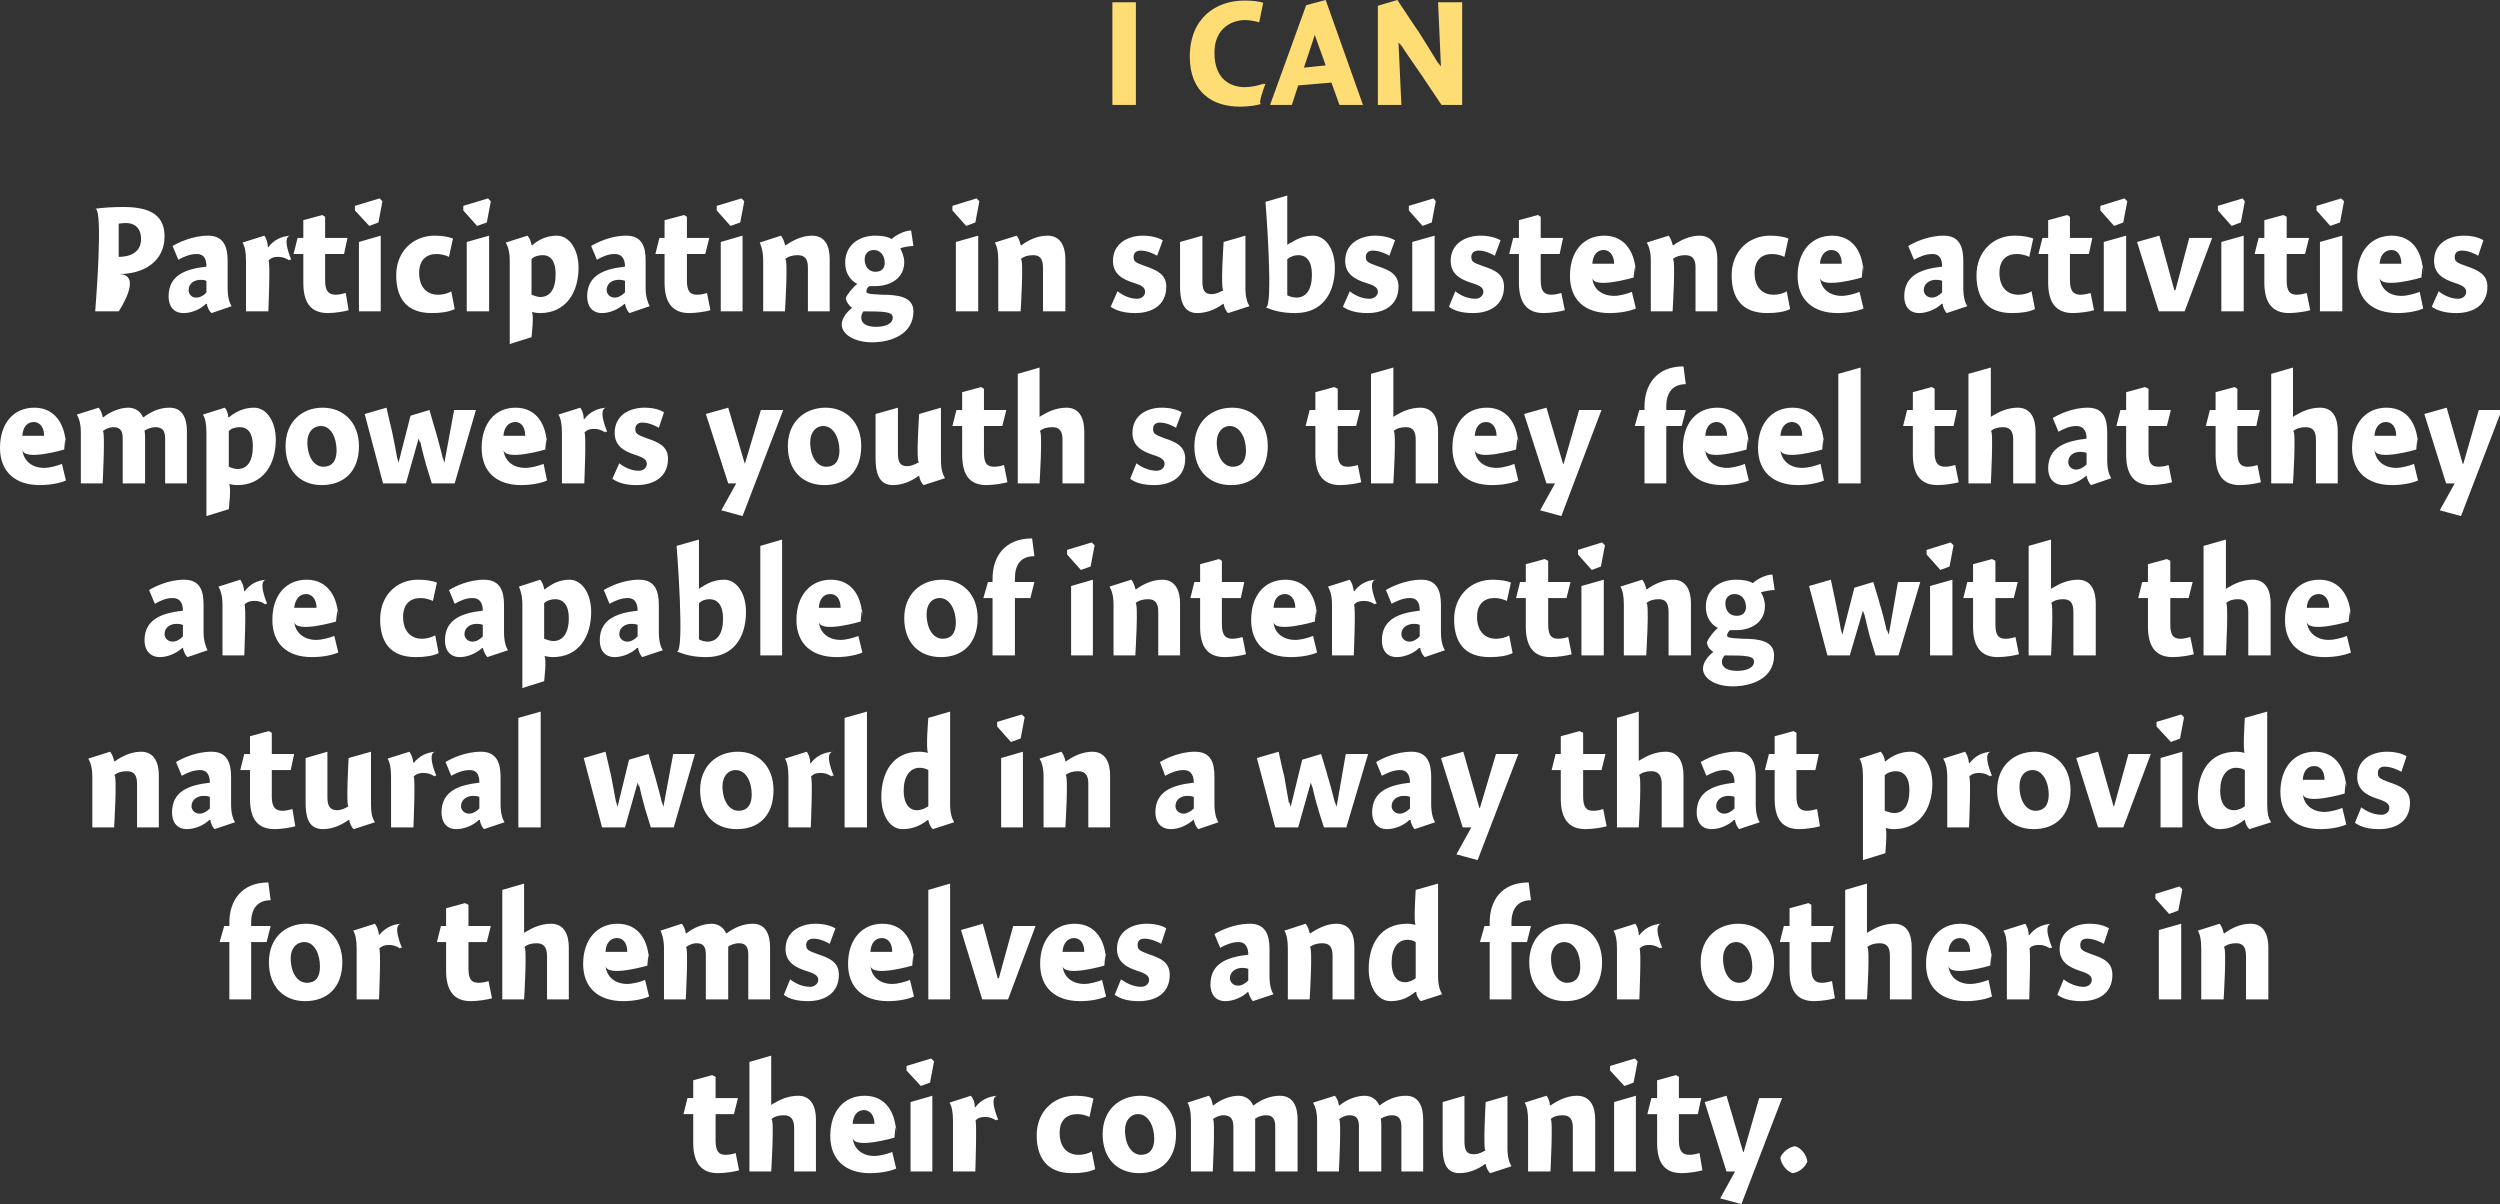 <?xml version="1.0" standalone="no"?><!DOCTYPE svg PUBLIC "-//W3C//DTD SVG 1.1//EN" "http://www.w3.org/Graphics/SVG/1.1/DTD/svg11.dtd"><svg xmlns="http://www.w3.org/2000/svg" version="1.1" style="left: 1.58% !important; width: 94.97% !important;top: 10.7% !important; height80.45% !important;" width="436px" height="210px" viewBox="0 0 436 210"><rect x="0" y="0" width="436" height="210" fill="#333333" stroke="none"/>  <desc>I can Participating in subsistence activities empowers youth so they feel that they are capable of interacting with ...</desc>  <defs/>  <g id="Group13229">    <path d="M 128.7 191.5 L 128.0 194.3 L 124.8 194.3 C 124.8 194.3 124.8 200.9 124.8 198.9 C 124.8 200.9 125.4 201.4 126.6 201.4 C 127.3 201.4 128.0 201.2 128.3 201.1 C 128.3 201.1 128.9 204.1 128.9 204.1 C 128.3 204.3 126.5 204.6 125.2 204.6 C 122.3 204.6 120.9 202.8 120.9 199.3 C 120.9 202.8 120.9 194.3 120.9 194.3 L 119.2 194.3 L 119.9 191.5 L 120.9 191.5 L 120.9 188.4 L 124.2 187.5 L 124.8 187.8 L 124.8 191.5 L 128.7 191.5 Z M 134.5 192.7 C 134.5 192.7 135.8 191.8 134.6 192.7 C 135.8 191.8 137.5 191.1 139.2 191.1 C 141.6 191.1 142.3 193.2 142.3 195.2 C 142.3 193.2 142.3 204.3 142.3 204.3 L 138.5 204.3 C 138.5 204.3 138.5 195.2 138.5 196.7 C 138.5 195.2 137.9 194.5 136.7 194.5 C 135.8 194.5 135.1 194.7 134.5 195.2 C 135.1 194.7 134.5 204.3 134.5 204.3 L 130.7 204.3 L 130.7 185.2 L 134.5 184.1 L 134.5 192.7 Z M 152.5 201.6 C 153.5 201.6 154.9 201.2 155.6 200.9 C 155.6 200.9 156.3 203.8 156.3 203.8 C 155.4 204.2 153.7 204.6 151.7 204.6 C 147.5 204.6 144.8 202.3 144.8 198.1 C 144.8 193.9 147.1 191.1 150.8 191.1 C 154.6 191.1 156.3 194.2 156.3 198.0 C 156.3 194.2 156.0 198.4 156.0 198.4 C 156.0 198.4 148.9 200.5 148.7 198.4 C 148.9 200.5 150.5 201.6 152.5 201.6 Z M 152.5 196.0 C 152.5 194.5 151.7 193.6 150.7 193.6 C 149.5 193.6 148.8 194.5 148.7 196.0 C 148.7 196.0 152.5 196.0 152.5 196.0 Z M 158.8 204.3 L 158.8 192.2 L 162.6 191.1 L 162.6 204.3 L 158.8 204.3 Z M 162.9 185.1 L 162.2 188.8 L 160.6 189.4 L 158.1 186.7 L 158.1 185.9 L 162.4 184.6 L 162.9 185.1 Z M 170.0 193.1 C 170.0 193.1 170.1 193.1 170.1 193.1 C 171.0 191.9 172.3 191.2 174.0 191.1 C 172.3 191.2 174.1 195.3 174.1 195.3 C 174.1 195.3 173.4 195.2 173.9 195.5 C 173.4 195.2 172.8 194.8 171.8 194.8 C 171.0 194.8 170.4 195.0 170.1 195.5 C 170.4 195.0 170.1 204.3 170.1 204.3 L 166.2 204.3 C 166.2 204.3 166.2 193.9 166.2 195.5 C 166.2 193.9 166.0 193.0 165.6 192.3 C 165.6 192.3 169.3 191.1 169.3 191.1 C 169.7 191.5 170.0 192.2 170.0 193.1 Z M 190.0 194.8 C 189.6 194.6 188.8 194.3 187.9 194.3 C 186.2 194.3 184.8 195.2 184.8 197.6 C 184.8 199.9 186.0 201.4 188.1 201.4 C 188.9 201.4 189.8 201.2 190.4 200.8 C 190.4 200.8 191.0 203.9 191.0 203.9 C 190.0 204.4 188.6 204.6 187.0 204.6 C 182.6 204.6 180.8 201.9 180.8 198.0 C 180.8 193.9 183.7 191.1 187.5 191.1 C 189.0 191.1 190.0 191.3 190.7 191.6 C 190.7 191.6 190.0 194.8 190.0 194.8 Z M 198.7 204.6 C 194.9 204.6 192.3 202.1 192.3 197.8 C 192.3 193.6 195.2 191.1 198.9 191.1 C 202.4 191.1 205.1 193.6 205.1 197.8 C 205.1 202.3 202.4 204.6 198.7 204.6 Z M 198.5 194.3 C 197.1 194.3 196.2 195.5 196.2 197.1 C 196.2 199.7 197.4 201.4 199.0 201.4 C 200.4 201.4 201.3 200.5 201.3 198.6 C 201.3 196.3 200.2 194.3 198.5 194.3 Z M 211.5 192.7 C 211.5 192.7 211.6 192.8 211.6 192.8 C 212.8 191.8 214.5 191.1 216.0 191.1 C 217.4 191.1 218.2 192.0 218.5 192.7 C 218.5 192.7 218.6 192.8 218.6 192.8 C 219.9 191.8 221.5 191.1 223.2 191.1 C 225.6 191.1 226.3 193.1 226.3 195.2 C 226.3 193.1 226.3 204.3 226.3 204.3 L 222.4 204.3 C 222.4 204.3 222.4 195.2 222.4 196.5 C 222.4 195.2 222.0 194.5 220.8 194.5 C 220.0 194.5 219.3 194.8 218.9 195.1 C 218.9 195.4 218.9 196.4 218.9 196.6 C 218.9 196.4 218.9 204.3 218.9 204.3 L 215.1 204.3 C 215.1 204.3 215.1 195.3 215.1 196.5 C 215.1 195.3 214.7 194.5 213.4 194.5 C 212.7 194.5 212.0 194.8 211.5 195.2 C 212.0 194.8 211.5 204.3 211.5 204.3 L 207.7 204.3 C 207.7 204.3 207.7 193.9 207.7 195.5 C 207.7 193.9 207.5 193.0 207.1 192.3 C 207.1 192.3 210.8 191.1 210.8 191.1 C 211.2 191.4 211.4 192.1 211.5 192.7 Z M 233.5 192.7 C 233.5 192.7 233.6 192.8 233.6 192.8 C 234.8 191.8 236.5 191.1 238.0 191.1 C 239.4 191.1 240.2 192.0 240.5 192.7 C 240.5 192.7 240.6 192.8 240.6 192.8 C 241.9 191.8 243.4 191.1 245.2 191.1 C 247.5 191.1 248.2 193.1 248.2 195.2 C 248.2 193.1 248.2 204.3 248.2 204.3 L 244.4 204.3 C 244.4 204.3 244.4 195.2 244.4 196.5 C 244.4 195.2 244.0 194.5 242.7 194.5 C 242.0 194.5 241.3 194.8 240.8 195.1 C 240.9 195.4 240.9 196.4 240.9 196.6 C 240.9 196.4 240.9 204.3 240.9 204.3 L 237.0 204.3 C 237.0 204.3 237.0 195.3 237.0 196.5 C 237.0 195.3 236.7 194.5 235.4 194.5 C 234.7 194.5 234.0 194.8 233.5 195.2 C 234.0 194.8 233.5 204.3 233.5 204.3 L 229.7 204.3 C 229.7 204.3 229.7 193.9 229.7 195.5 C 229.7 193.9 229.4 193.0 229.0 192.3 C 229.0 192.3 232.8 191.1 232.8 191.1 C 233.1 191.4 233.4 192.1 233.5 192.7 Z M 262.9 200.2 C 262.9 201.8 263.2 202.7 263.6 203.4 C 263.6 203.4 259.9 204.6 259.9 204.6 C 259.5 204.3 259.2 203.6 259.1 203.0 C 259.1 203.0 259.0 203.0 259.0 203.0 C 257.8 203.9 256.2 204.6 254.5 204.6 C 251.8 204.6 251.6 201.9 251.6 199.9 C 251.6 201.9 251.6 192.2 251.6 192.2 L 255.4 191.1 C 255.4 191.1 255.4 200.5 255.4 199.0 C 255.4 200.5 255.7 201.3 257.0 201.3 C 257.9 201.3 258.6 200.9 259.1 200.6 C 258.6 200.9 259.1 192.2 259.1 192.2 L 262.9 191.1 C 262.9 191.1 262.9 201.8 262.9 200.2 Z M 270.3 192.7 C 270.3 192.7 270.4 192.8 270.4 192.8 C 271.7 191.9 273.3 191.1 275.0 191.1 C 277.5 191.1 278.2 193.2 278.2 195.2 C 278.2 193.2 278.2 204.3 278.2 204.3 L 274.3 204.3 C 274.3 204.3 274.3 195.2 274.3 196.7 C 274.3 195.2 273.8 194.5 272.5 194.5 C 271.7 194.5 270.9 194.7 270.4 195.2 C 270.9 194.7 270.4 204.3 270.4 204.3 L 266.5 204.3 C 266.5 204.3 266.5 193.9 266.5 195.5 C 266.5 193.9 266.3 193.0 265.9 192.3 C 265.9 192.3 269.7 191.1 269.7 191.1 C 270.0 191.4 270.3 192.2 270.3 192.7 Z M 281.5 204.3 L 281.5 192.2 L 285.3 191.1 L 285.3 204.3 L 281.5 204.3 Z M 285.6 185.1 L 284.9 188.8 L 283.3 189.4 L 280.8 186.7 L 280.8 185.9 L 285.1 184.6 L 285.6 185.1 Z M 296.7 191.5 L 296.1 194.3 L 292.8 194.3 C 292.8 194.3 292.8 200.9 292.8 198.9 C 292.8 200.9 293.5 201.4 294.7 201.4 C 295.3 201.4 296.0 201.2 296.4 201.1 C 296.4 201.1 296.9 204.1 296.9 204.1 C 296.3 204.3 294.5 204.6 293.3 204.6 C 290.3 204.6 289.0 202.8 289.0 199.3 C 289.0 202.8 289.0 194.3 289.0 194.3 L 287.3 194.3 L 288.0 191.5 L 289.0 191.5 L 289.0 188.4 L 292.3 187.5 L 292.8 187.8 L 292.8 191.5 L 296.7 191.5 Z M 306.8 191.5 L 310.8 191.5 L 303.7 210.0 L 300.0 209.0 L 302.6 204.3 L 301.1 204.3 L 297.3 192.2 L 301.1 191.1 L 304.0 200.9 L 304.1 200.9 L 306.8 191.5 Z M 315.2 202.6 C 314.8 203.6 313.7 204.5 312.6 204.6 C 311.6 204.3 310.6 203.0 310.5 201.9 C 310.8 201.0 312.0 200.0 313.1 199.9 C 314.1 200.2 315.1 201.4 315.2 202.6 Z " stroke="none" fill="#fff"/>    <path d="M 40.0 161.5 C 40.0 161.5 40.0 157.1 40.0 160.9 C 40.0 157.1 42.1 153.9 46.8 153.9 C 46.8 153.9 47.2 157.0 47.2 157.0 C 44.9 157.0 43.8 158.5 43.8 160.9 C 43.8 158.5 43.8 161.5 43.8 161.5 L 47.2 161.5 L 46.5 164.3 L 43.8 164.3 L 43.8 174.3 L 40.0 174.3 L 40.0 164.3 L 38.3 164.3 L 39.1 161.5 L 40.0 161.5 Z M 53.2 174.6 C 49.5 174.6 46.9 172.1 46.9 167.8 C 46.9 163.6 49.7 161.1 53.4 161.1 C 56.9 161.1 59.7 163.6 59.7 167.8 C 59.7 172.3 57.0 174.6 53.2 174.6 Z M 53.1 164.3 C 51.6 164.3 50.7 165.5 50.7 167.1 C 50.7 169.7 51.9 171.4 53.5 171.4 C 55.0 171.4 55.8 170.5 55.8 168.6 C 55.8 166.3 54.8 164.3 53.1 164.3 Z M 66.1 163.1 C 66.1 163.1 66.1 163.1 66.1 163.1 C 67.1 161.9 68.3 161.2 70.0 161.1 C 68.3 161.2 70.1 165.3 70.1 165.3 C 70.1 165.3 69.5 165.2 69.9 165.5 C 69.5 165.2 68.8 164.8 67.8 164.8 C 67.1 164.8 66.5 165.0 66.1 165.5 C 66.5 165.0 66.1 174.3 66.1 174.3 L 62.2 174.3 C 62.2 174.3 62.2 163.9 62.2 165.5 C 62.2 163.9 62.0 163.0 61.6 162.3 C 61.6 162.3 65.4 161.1 65.4 161.1 C 65.7 161.5 66.0 162.2 66.1 163.1 Z M 85.6 161.5 L 84.9 164.3 L 81.7 164.3 C 81.7 164.3 81.7 170.9 81.7 168.9 C 81.7 170.9 82.3 171.4 83.5 171.4 C 84.2 171.4 84.9 171.2 85.2 171.1 C 85.2 171.1 85.8 174.1 85.8 174.1 C 85.2 174.3 83.4 174.6 82.1 174.6 C 79.2 174.6 77.8 172.8 77.8 169.3 C 77.8 172.8 77.8 164.3 77.8 164.3 L 76.2 164.3 L 76.9 161.5 L 77.8 161.5 L 77.8 158.4 L 81.1 157.5 L 81.7 157.8 L 81.7 161.5 L 85.6 161.5 Z M 91.4 162.7 C 91.4 162.7 92.7 161.8 91.5 162.7 C 92.7 161.8 94.4 161.1 96.1 161.1 C 98.5 161.1 99.2 163.2 99.2 165.2 C 99.2 163.2 99.2 174.3 99.2 174.3 L 95.4 174.3 C 95.4 174.3 95.4 165.2 95.4 166.7 C 95.4 165.2 94.8 164.5 93.6 164.5 C 92.7 164.5 92.0 164.7 91.4 165.2 C 92.0 164.7 91.4 174.3 91.4 174.3 L 87.6 174.3 L 87.6 155.2 L 91.4 154.1 L 91.4 162.7 Z M 109.4 171.6 C 110.4 171.6 111.8 171.2 112.5 170.9 C 112.5 170.9 113.2 173.8 113.2 173.8 C 112.3 174.2 110.6 174.6 108.7 174.6 C 104.4 174.6 101.7 172.3 101.7 168.1 C 101.7 163.9 104.1 161.1 107.7 161.1 C 111.5 161.1 113.2 164.2 113.2 168.0 C 113.2 164.2 112.9 168.4 112.9 168.4 C 112.9 168.4 105.8 170.5 105.6 168.4 C 105.8 170.5 107.4 171.6 109.4 171.6 Z M 109.4 166.0 C 109.4 164.5 108.7 163.6 107.6 163.6 C 106.4 163.6 105.7 164.5 105.6 166.0 C 105.6 166.0 109.4 166.0 109.4 166.0 Z M 119.6 162.7 C 119.6 162.7 119.7 162.8 119.7 162.8 C 120.9 161.8 122.6 161.1 124.1 161.1 C 125.5 161.1 126.3 162.0 126.6 162.7 C 126.6 162.7 126.7 162.8 126.7 162.8 C 128.0 161.8 129.6 161.1 131.3 161.1 C 133.6 161.1 134.3 163.1 134.3 165.2 C 134.3 163.1 134.3 174.3 134.3 174.3 L 130.5 174.3 C 130.5 174.3 130.5 165.2 130.5 166.5 C 130.5 165.2 130.1 164.5 128.9 164.5 C 128.1 164.5 127.4 164.8 127.0 165.1 C 127.0 165.4 127.0 166.4 127.0 166.6 C 127.0 166.4 127.0 174.3 127.0 174.3 L 123.1 174.3 C 123.1 174.3 123.1 165.3 123.1 166.5 C 123.1 165.3 122.8 164.5 121.5 164.5 C 120.8 164.5 120.1 164.8 119.6 165.2 C 120.1 164.8 119.6 174.3 119.6 174.3 L 115.8 174.3 C 115.8 174.3 115.8 163.9 115.8 165.5 C 115.8 163.9 115.5 163.0 115.2 162.3 C 115.2 162.3 118.9 161.1 118.9 161.1 C 119.2 161.4 119.5 162.1 119.6 162.7 Z M 144.7 164.6 C 144.2 164.3 143.0 163.7 141.9 163.7 C 141.1 163.7 140.6 164.1 140.6 164.8 C 140.6 165.6 140.9 165.8 142.6 166.4 C 144.7 167.1 146.3 167.8 146.3 170.0 C 146.3 173.3 143.7 174.6 140.9 174.6 C 139.0 174.6 137.6 174.2 136.7 173.5 C 136.7 173.5 137.8 170.8 137.8 170.8 C 138.7 171.5 139.9 172.1 141.3 172.1 C 142.0 172.1 142.7 171.6 142.7 170.9 C 142.7 170.2 142.2 169.8 140.5 169.3 C 138.7 168.7 137.0 167.8 137.0 165.5 C 137.0 162.4 139.7 161.1 142.2 161.1 C 143.8 161.1 145.0 161.5 145.7 161.9 C 145.7 161.9 144.7 164.6 144.7 164.6 Z M 155.6 171.6 C 156.6 171.6 158.0 171.2 158.7 170.9 C 158.7 170.9 159.4 173.8 159.4 173.8 C 158.5 174.2 156.8 174.6 154.9 174.6 C 150.6 174.6 147.9 172.3 147.9 168.1 C 147.9 163.9 150.3 161.1 153.9 161.1 C 157.7 161.1 159.4 164.2 159.4 168.0 C 159.4 164.2 159.1 168.4 159.1 168.4 C 159.1 168.4 152.0 170.5 151.8 168.4 C 152.0 170.5 153.6 171.6 155.6 171.6 Z M 155.6 166.0 C 155.6 164.5 154.9 163.6 153.8 163.6 C 152.6 163.6 151.9 164.5 151.8 166.0 C 151.8 166.0 155.6 166.0 155.6 166.0 Z M 165.7 174.3 L 161.9 174.3 L 161.9 155.2 L 165.7 154.1 L 165.7 174.3 Z M 176.7 161.5 L 180.6 161.5 L 175.8 174.3 L 171.3 174.3 L 167.6 162.2 L 171.4 161.1 L 174.0 170.6 L 174.2 170.6 L 176.7 161.5 Z M 189.1 171.6 C 190.1 171.6 191.5 171.2 192.2 170.9 C 192.2 170.9 192.9 173.8 192.9 173.8 C 192.0 174.2 190.3 174.6 188.4 174.6 C 184.1 174.6 181.4 172.3 181.4 168.1 C 181.4 163.9 183.8 161.1 187.4 161.1 C 191.2 161.1 192.9 164.2 192.9 168.0 C 192.9 164.2 192.6 168.4 192.6 168.4 C 192.6 168.4 185.5 170.5 185.3 168.4 C 185.5 170.5 187.1 171.6 189.1 171.6 Z M 189.1 166.0 C 189.1 164.5 188.4 163.6 187.3 163.6 C 186.2 163.6 185.4 164.5 185.3 166.0 C 185.3 166.0 189.1 166.0 189.1 166.0 Z M 202.5 164.6 C 202.0 164.3 200.7 163.7 199.6 163.7 C 198.8 163.7 198.4 164.1 198.4 164.8 C 198.4 165.6 198.7 165.8 200.3 166.4 C 202.4 167.1 204.0 167.8 204.0 170.0 C 204.0 173.3 201.5 174.6 198.6 174.6 C 196.7 174.6 195.4 174.2 194.4 173.5 C 194.4 173.5 195.5 170.8 195.5 170.8 C 196.5 171.5 197.7 172.1 199.0 172.1 C 199.8 172.1 200.4 171.6 200.4 170.9 C 200.4 170.2 199.9 169.8 198.3 169.3 C 196.5 168.7 194.8 167.8 194.8 165.5 C 194.8 162.4 197.4 161.1 200.0 161.1 C 201.6 161.1 202.8 161.5 203.4 161.9 C 203.4 161.9 202.5 164.6 202.5 164.6 Z M 218.5 174.6 C 218.2 174.3 217.8 173.5 217.7 173.0 C 217.7 173.0 217.6 173.0 217.6 173.0 C 216.7 173.9 215.1 174.6 213.7 174.6 C 211.9 174.6 211.1 173.3 211.1 171.7 C 211.1 167.9 214.2 166.9 217.7 166.5 C 217.7 165.5 217.4 164.3 216.0 164.3 C 214.8 164.3 213.7 164.8 212.8 165.3 C 212.8 165.3 211.8 162.9 211.8 162.9 C 212.8 162.3 215.2 161.1 218.0 161.1 C 220.8 161.1 221.4 163.2 221.4 165.5 C 221.4 165.5 221.4 170.2 221.4 170.2 C 221.4 171.8 221.7 172.8 222.1 173.4 C 222.1 173.4 218.5 174.6 218.5 174.6 Z M 217.7 169.0 C 217.6 168.9 217.2 168.8 216.6 168.8 C 215.6 168.8 214.5 169.4 214.5 170.6 C 214.5 171.3 215.1 171.9 215.9 171.9 C 216.5 171.9 217.1 171.6 217.7 171.0 C 217.7 171.0 217.7 169.0 217.7 169.0 Z M 228.4 162.7 C 228.4 162.7 228.5 162.8 228.5 162.8 C 229.8 161.9 231.4 161.1 233.1 161.1 C 235.6 161.1 236.2 163.2 236.2 165.2 C 236.2 163.2 236.2 174.3 236.2 174.3 L 232.4 174.3 C 232.4 174.3 232.4 165.2 232.4 166.7 C 232.4 165.2 231.9 164.5 230.6 164.5 C 229.8 164.5 229.0 164.7 228.4 165.2 C 229.0 164.7 228.4 174.3 228.4 174.3 L 224.6 174.3 C 224.6 174.3 224.6 163.9 224.6 165.5 C 224.6 163.9 224.4 163.0 224.0 162.3 C 224.0 162.3 227.7 161.1 227.7 161.1 C 228.0 161.4 228.3 162.2 228.4 162.7 Z M 250.8 170.2 C 250.8 171.8 251.1 172.7 251.5 173.4 C 251.5 173.4 247.8 174.6 247.8 174.6 C 247.4 174.3 247.0 173.6 247.0 173.0 C 247.0 173.0 246.8 173.0 246.8 173.0 C 245.5 174.1 244.1 174.6 242.5 174.6 C 240.3 174.6 238.7 172.2 238.7 169.0 C 238.7 164.6 240.8 161.1 245.4 161.1 C 245.9 161.1 246.5 161.2 246.9 161.3 C 246.5 161.2 246.9 155.2 246.9 155.2 L 250.8 154.1 C 250.8 154.1 250.8 171.8 250.8 170.2 Z M 245.5 163.9 C 243.7 163.9 242.7 165.4 242.7 167.9 C 242.7 169.9 243.5 171.3 245.0 171.3 C 245.7 171.3 246.4 171.0 246.9 170.6 C 246.9 170.6 246.9 164.3 246.9 164.3 C 246.6 164.1 246.1 163.9 245.5 163.9 Z M 259.8 161.5 C 259.8 161.5 259.8 157.1 259.8 160.9 C 259.8 157.1 261.8 153.9 266.6 153.9 C 266.6 153.9 267.0 157.0 267.0 157.0 C 264.7 157.0 263.6 158.5 263.6 160.9 C 263.6 158.5 263.6 161.5 263.6 161.5 L 267.0 161.5 L 266.3 164.3 L 263.6 164.3 L 263.6 174.3 L 259.8 174.3 L 259.8 164.3 L 258.1 164.3 L 258.9 161.5 L 259.8 161.5 Z M 273.0 174.6 C 269.3 174.6 266.7 172.1 266.7 167.8 C 266.7 163.6 269.5 161.1 273.2 161.1 C 276.7 161.1 279.4 163.6 279.4 167.8 C 279.4 172.3 276.8 174.6 273.0 174.6 Z M 272.8 164.3 C 271.4 164.3 270.5 165.5 270.5 167.1 C 270.5 169.7 271.7 171.4 273.3 171.4 C 274.7 171.4 275.6 170.5 275.6 168.6 C 275.6 166.3 274.6 164.3 272.8 164.3 Z M 285.8 163.1 C 285.8 163.1 285.9 163.1 285.9 163.1 C 286.8 161.9 288.1 161.2 289.8 161.1 C 288.1 161.2 289.9 165.3 289.9 165.3 C 289.9 165.3 289.2 165.2 289.7 165.5 C 289.2 165.2 288.6 164.8 287.6 164.8 C 286.8 164.8 286.3 165.0 285.9 165.5 C 286.3 165.0 285.9 174.3 285.9 174.3 L 282.0 174.3 C 282.0 174.3 282.0 163.9 282.0 165.5 C 282.0 163.9 281.8 163.0 281.4 162.3 C 281.4 162.3 285.2 161.1 285.2 161.1 C 285.5 161.5 285.8 162.2 285.8 163.1 Z M 303.0 174.6 C 299.2 174.6 296.6 172.1 296.6 167.8 C 296.6 163.6 299.5 161.1 303.2 161.1 C 306.7 161.1 309.4 163.6 309.4 167.8 C 309.4 172.3 306.7 174.6 303.0 174.6 Z M 302.8 164.3 C 301.4 164.3 300.5 165.5 300.5 167.1 C 300.5 169.7 301.7 171.4 303.3 171.4 C 304.7 171.4 305.6 170.5 305.6 168.6 C 305.6 166.3 304.5 164.3 302.8 164.3 Z M 319.8 161.5 L 319.2 164.3 L 315.9 164.3 C 315.9 164.3 315.9 170.9 315.9 168.9 C 315.9 170.9 316.6 171.4 317.8 171.4 C 318.4 171.4 319.1 171.2 319.5 171.1 C 319.5 171.1 320.0 174.1 320.0 174.1 C 319.4 174.3 317.6 174.6 316.4 174.6 C 313.4 174.6 312.1 172.8 312.1 169.3 C 312.1 172.8 312.1 164.3 312.1 164.3 L 310.4 164.3 L 311.1 161.5 L 312.1 161.5 L 312.1 158.4 L 315.4 157.5 L 315.9 157.8 L 315.9 161.5 L 319.8 161.5 Z M 325.6 162.7 C 325.6 162.7 326.9 161.8 325.7 162.7 C 326.9 161.8 328.6 161.1 330.3 161.1 C 332.8 161.1 333.4 163.2 333.4 165.2 C 333.4 163.2 333.4 174.3 333.4 174.3 L 329.6 174.3 C 329.6 174.3 329.6 165.2 329.6 166.7 C 329.6 165.2 329.1 164.5 327.8 164.5 C 327.0 164.5 326.2 164.7 325.6 165.2 C 326.2 164.7 325.6 174.3 325.6 174.3 L 321.8 174.3 L 321.8 155.2 L 325.6 154.1 L 325.6 162.7 Z M 343.6 171.6 C 344.7 171.6 346.0 171.2 346.8 170.9 C 346.8 170.9 347.4 173.8 347.4 173.8 C 346.5 174.2 344.8 174.6 342.9 174.6 C 338.6 174.6 335.9 172.3 335.9 168.1 C 335.9 163.9 338.3 161.1 341.9 161.1 C 345.7 161.1 347.4 164.2 347.4 168.0 C 347.4 164.2 347.1 168.4 347.1 168.4 C 347.1 168.4 340.0 170.5 339.8 168.4 C 340.0 170.5 341.6 171.6 343.6 171.6 Z M 343.6 166.0 C 343.6 164.5 342.9 163.6 341.8 163.6 C 340.7 163.6 339.9 164.5 339.8 166.0 C 339.8 166.0 343.6 166.0 343.6 166.0 Z M 353.8 163.1 C 353.8 163.1 353.9 163.1 353.9 163.1 C 354.8 161.9 356.1 161.2 357.8 161.1 C 356.1 161.2 357.9 165.3 357.9 165.3 C 357.9 165.3 357.2 165.2 357.7 165.5 C 357.2 165.2 356.6 164.8 355.6 164.8 C 354.8 164.8 354.2 165.0 353.9 165.5 C 354.2 165.0 353.9 174.3 353.9 174.3 L 350.0 174.3 C 350.0 174.3 350.0 163.9 350.0 165.5 C 350.0 163.9 349.8 163.0 349.4 162.3 C 349.4 162.3 353.2 161.1 353.2 161.1 C 353.5 161.5 353.8 162.2 353.8 163.1 Z M 366.9 164.6 C 366.4 164.3 365.1 163.7 364.0 163.7 C 363.2 163.7 362.8 164.1 362.8 164.8 C 362.8 165.6 363.1 165.8 364.7 166.4 C 366.8 167.1 368.4 167.8 368.4 170.0 C 368.4 173.3 365.9 174.6 363.0 174.6 C 361.1 174.6 359.8 174.2 358.8 173.5 C 358.8 173.5 359.9 170.8 359.9 170.8 C 360.8 171.5 362.1 172.1 363.4 172.1 C 364.2 172.1 364.8 171.6 364.8 170.9 C 364.8 170.2 364.3 169.8 362.7 169.3 C 360.9 168.7 359.2 167.8 359.2 165.5 C 359.2 162.4 361.8 161.1 364.4 161.1 C 366.0 161.1 367.2 161.5 367.8 161.9 C 367.8 161.9 366.9 164.6 366.9 164.6 Z M 376.5 174.3 L 376.5 162.2 L 380.4 161.1 L 380.4 174.3 L 376.5 174.3 Z M 380.6 155.1 L 379.9 158.8 L 378.3 159.4 L 375.9 156.7 L 375.9 155.9 L 380.1 154.6 L 380.6 155.1 Z M 387.8 162.7 C 387.8 162.7 387.9 162.8 387.9 162.8 C 389.1 161.9 390.7 161.1 392.5 161.1 C 394.9 161.1 395.6 163.2 395.6 165.2 C 395.6 163.2 395.6 174.3 395.6 174.3 L 391.7 174.3 C 391.7 174.3 391.7 165.2 391.7 166.7 C 391.7 165.2 391.2 164.5 390.0 164.5 C 389.1 164.5 388.4 164.7 387.8 165.2 C 388.4 164.7 387.8 174.3 387.8 174.3 L 383.9 174.3 C 383.9 174.3 383.9 163.9 383.9 165.5 C 383.9 163.9 383.7 163.0 383.3 162.3 C 383.3 162.3 387.1 161.1 387.1 161.1 C 387.4 161.4 387.7 162.2 387.8 162.7 Z " stroke="none" fill="#fff"/>    <path d="M 19.9 132.7 C 19.9 132.7 20.0 132.8 20.0 132.8 C 21.2 131.9 22.9 131.1 24.6 131.1 C 27.0 131.1 27.7 133.2 27.7 135.2 C 27.7 133.2 27.7 144.3 27.7 144.3 L 23.9 144.3 C 23.9 144.3 23.9 135.2 23.9 136.7 C 23.9 135.2 23.4 134.5 22.1 134.5 C 21.3 134.5 20.5 134.7 19.9 135.2 C 20.5 134.7 19.9 144.3 19.9 144.3 L 16.1 144.3 C 16.1 144.3 16.1 133.9 16.1 135.5 C 16.1 133.9 15.8 133.0 15.4 132.3 C 15.4 132.3 19.2 131.1 19.2 131.1 C 19.5 131.4 19.8 132.2 19.9 132.7 Z M 37.4 144.6 C 37.1 144.3 36.7 143.5 36.7 143.0 C 36.7 143.0 36.5 143.0 36.5 143.0 C 35.6 143.9 34.0 144.6 32.6 144.6 C 30.8 144.6 30.0 143.3 30.0 141.7 C 30.0 137.9 33.1 136.9 36.6 136.5 C 36.6 135.5 36.3 134.3 34.9 134.3 C 33.7 134.3 32.6 134.8 31.7 135.3 C 31.7 135.3 30.7 132.9 30.7 132.9 C 31.7 132.3 34.1 131.1 36.9 131.1 C 39.7 131.1 40.3 133.2 40.3 135.5 C 40.3 135.5 40.3 140.2 40.3 140.2 C 40.3 141.8 40.6 142.8 41.0 143.4 C 41.0 143.4 37.4 144.6 37.4 144.6 Z M 36.6 139.0 C 36.5 138.9 36.1 138.8 35.5 138.8 C 34.5 138.8 33.4 139.4 33.4 140.6 C 33.4 141.3 34.0 141.9 34.8 141.9 C 35.4 141.9 36.0 141.6 36.6 141.0 C 36.6 141.0 36.6 139.0 36.6 139.0 Z M 51.3 131.5 L 50.7 134.3 L 47.4 134.3 C 47.4 134.3 47.4 140.9 47.4 138.9 C 47.4 140.9 48.1 141.4 49.3 141.4 C 49.9 141.4 50.6 141.2 51.0 141.1 C 51.0 141.1 51.5 144.1 51.5 144.1 C 50.9 144.3 49.1 144.6 47.9 144.6 C 44.9 144.6 43.6 142.8 43.6 139.3 C 43.6 142.8 43.6 134.3 43.6 134.3 L 41.9 134.3 L 42.6 131.5 L 43.6 131.5 L 43.6 128.4 L 46.9 127.5 L 47.4 127.8 L 47.4 131.5 L 51.3 131.5 Z M 64.7 140.2 C 64.7 141.8 64.9 142.7 65.4 143.4 C 65.4 143.4 61.7 144.6 61.7 144.6 C 61.3 144.3 61.0 143.6 60.9 143.0 C 60.9 143.0 60.8 143.0 60.8 143.0 C 59.5 143.9 58.0 144.6 56.3 144.6 C 53.5 144.6 53.3 141.9 53.3 139.9 C 53.3 141.9 53.3 132.2 53.3 132.2 L 57.1 131.1 C 57.1 131.1 57.1 140.5 57.1 139.0 C 57.1 140.5 57.5 141.3 58.8 141.3 C 59.6 141.3 60.3 140.9 60.8 140.6 C 60.3 140.9 60.8 132.2 60.8 132.2 L 64.7 131.1 C 64.7 131.1 64.7 141.8 64.7 140.2 Z M 72.1 133.1 C 72.1 133.1 72.1 133.1 72.1 133.1 C 73.1 131.9 74.3 131.2 76.0 131.1 C 74.3 131.2 76.1 135.3 76.1 135.3 C 76.1 135.3 75.5 135.2 75.9 135.5 C 75.5 135.2 74.9 134.8 73.8 134.8 C 73.1 134.8 72.5 135.0 72.1 135.5 C 72.5 135.0 72.1 144.3 72.1 144.3 L 68.2 144.3 C 68.2 144.3 68.2 133.9 68.2 135.5 C 68.2 133.9 68.0 133.0 67.6 132.3 C 67.6 132.3 71.4 131.1 71.4 131.1 C 71.7 131.5 72.0 132.2 72.1 133.1 Z M 84.4 144.6 C 84.1 144.3 83.7 143.5 83.7 143.0 C 83.7 143.0 83.5 143.0 83.5 143.0 C 82.6 143.9 81.0 144.6 79.6 144.6 C 77.8 144.6 77.0 143.3 77.0 141.7 C 77.0 137.9 80.1 136.9 83.6 136.5 C 83.6 135.5 83.4 134.3 81.9 134.3 C 80.7 134.3 79.6 134.8 78.7 135.3 C 78.7 135.3 77.7 132.9 77.7 132.9 C 78.7 132.3 81.1 131.1 83.9 131.1 C 86.7 131.1 87.3 133.2 87.3 135.5 C 87.3 135.5 87.3 140.2 87.3 140.2 C 87.3 141.8 87.6 142.8 88.0 143.4 C 88.0 143.4 84.4 144.6 84.4 144.6 Z M 83.6 139.0 C 83.5 138.9 83.1 138.8 82.5 138.8 C 81.5 138.8 80.4 139.4 80.4 140.6 C 80.4 141.3 81.0 141.9 81.8 141.9 C 82.4 141.9 83.0 141.6 83.6 141.0 C 83.6 141.0 83.6 139.0 83.6 139.0 Z M 94.3 144.3 L 90.4 144.3 L 90.4 125.2 L 94.3 124.1 L 94.3 144.3 Z M 109.0 144.3 L 105.0 144.3 L 101.8 132.2 L 105.6 131.1 C 105.6 131.1 106.8 136.3 106.5 134.9 C 106.8 136.3 107.2 138.8 107.6 140.7 C 107.2 138.8 107.7 140.7 107.7 140.7 L 109.7 132.5 L 113.1 131.5 C 113.1 131.5 114.5 136.4 114.1 134.9 C 114.5 136.4 115.2 138.8 115.6 140.7 C 115.2 138.8 115.7 140.7 115.7 140.7 L 117.4 131.5 L 121.2 131.5 L 117.5 144.3 L 113.5 144.3 C 113.5 144.3 112.2 140.0 112.6 141.4 C 112.2 140.0 111.7 138.1 111.4 136.5 C 111.7 138.1 111.2 136.5 111.2 136.5 L 109.0 144.3 Z M 128.5 144.6 C 124.7 144.6 122.1 142.1 122.1 137.8 C 122.1 133.6 125.0 131.1 128.7 131.1 C 132.2 131.1 134.9 133.6 134.9 137.8 C 134.9 142.3 132.3 144.6 128.5 144.6 Z M 128.3 134.3 C 126.9 134.3 126.0 135.5 126.0 137.1 C 126.0 139.7 127.2 141.4 128.8 141.4 C 130.2 141.4 131.1 140.5 131.1 138.6 C 131.1 136.3 130.1 134.3 128.3 134.3 Z M 141.3 133.1 C 141.3 133.1 141.4 133.1 141.4 133.1 C 142.3 131.9 143.6 131.2 145.3 131.1 C 143.6 131.2 145.4 135.3 145.4 135.3 C 145.4 135.3 144.7 135.2 145.2 135.5 C 144.7 135.2 144.1 134.8 143.1 134.8 C 142.3 134.8 141.8 135.0 141.4 135.5 C 141.8 135.0 141.4 144.3 141.4 144.3 L 137.5 144.3 C 137.5 144.3 137.5 133.9 137.5 135.5 C 137.5 133.9 137.3 133.0 136.9 132.3 C 136.9 132.3 140.7 131.1 140.7 131.1 C 141.0 131.5 141.3 132.2 141.3 133.1 Z M 151.2 144.3 L 147.3 144.3 L 147.3 125.2 L 151.2 124.1 L 151.2 144.3 Z M 165.7 140.2 C 165.7 141.8 166.0 142.7 166.4 143.4 C 166.4 143.4 162.7 144.6 162.7 144.6 C 162.3 144.3 162.0 143.6 161.9 143.0 C 161.9 143.0 161.8 143.0 161.8 143.0 C 160.4 144.1 159.0 144.6 157.4 144.6 C 155.2 144.6 153.7 142.2 153.7 139.0 C 153.7 134.6 155.8 131.1 160.3 131.1 C 160.9 131.1 161.4 131.2 161.9 131.3 C 161.4 131.2 161.9 125.2 161.9 125.2 L 165.7 124.1 C 165.7 124.1 165.7 141.8 165.7 140.2 Z M 160.4 133.9 C 158.7 133.9 157.6 135.4 157.6 137.9 C 157.6 139.9 158.4 141.3 159.9 141.3 C 160.7 141.3 161.3 141.0 161.9 140.6 C 161.9 140.6 161.9 134.3 161.9 134.3 C 161.6 134.1 161.0 133.9 160.4 133.9 Z M 174.6 144.3 L 174.6 132.2 L 178.4 131.1 L 178.4 144.3 L 174.6 144.3 Z M 178.7 125.1 L 178.0 128.8 L 176.3 129.4 L 173.9 126.7 L 173.9 125.9 L 178.2 124.6 L 178.7 125.1 Z M 185.8 132.7 C 185.8 132.7 185.9 132.8 185.9 132.8 C 187.1 131.9 188.8 131.1 190.5 131.1 C 192.9 131.1 193.6 133.2 193.6 135.2 C 193.6 133.2 193.6 144.3 193.6 144.3 L 189.8 144.3 C 189.8 144.3 189.8 135.2 189.8 136.7 C 189.8 135.2 189.3 134.5 188.0 134.5 C 187.2 134.5 186.4 134.7 185.8 135.2 C 186.4 134.7 185.8 144.3 185.8 144.3 L 182.0 144.3 C 182.0 144.3 182.0 133.9 182.0 135.5 C 182.0 133.9 181.7 133.0 181.3 132.3 C 181.3 132.3 185.1 131.1 185.1 131.1 C 185.4 131.4 185.7 132.2 185.8 132.7 Z M 209.0 144.6 C 208.6 144.3 208.3 143.5 208.2 143.0 C 208.2 143.0 208.1 143.0 208.1 143.0 C 207.1 143.9 205.6 144.6 204.2 144.6 C 202.4 144.6 201.5 143.3 201.5 141.7 C 201.5 137.9 204.6 136.9 208.2 136.5 C 208.2 135.5 207.9 134.3 206.4 134.3 C 205.2 134.3 204.1 134.8 203.2 135.3 C 203.2 135.3 202.3 132.9 202.3 132.9 C 203.3 132.3 205.7 131.1 208.4 131.1 C 211.3 131.1 211.8 133.2 211.8 135.5 C 211.8 135.5 211.8 140.2 211.8 140.2 C 211.8 141.8 212.1 142.8 212.5 143.4 C 212.5 143.4 209.0 144.6 209.0 144.6 Z M 208.2 139.0 C 208.0 138.9 207.6 138.8 207.1 138.8 C 206.0 138.8 205.0 139.4 205.0 140.6 C 205.0 141.3 205.6 141.9 206.4 141.9 C 206.9 141.9 207.6 141.6 208.2 141.0 C 208.2 141.0 208.2 139.0 208.2 139.0 Z M 226.4 144.3 L 222.4 144.3 L 219.2 132.2 L 223.0 131.1 C 223.0 131.1 224.1 136.3 223.9 134.9 C 224.1 136.3 224.6 138.8 224.9 140.7 C 224.6 138.8 225.1 140.7 225.1 140.7 L 227.1 132.5 L 230.4 131.5 C 230.4 131.5 231.9 136.4 231.4 134.9 C 231.9 136.4 232.5 138.8 233.0 140.7 C 232.5 138.8 233.1 140.7 233.1 140.7 L 234.7 131.5 L 238.6 131.5 L 234.8 144.3 L 230.9 144.3 C 230.9 144.3 229.5 140.0 230.0 141.4 C 229.5 140.0 229.1 138.1 228.7 136.5 C 229.1 138.1 228.6 136.5 228.6 136.5 L 226.4 144.3 Z M 246.7 144.6 C 246.4 144.3 246.0 143.5 246.0 143.0 C 246.0 143.0 245.8 143.0 245.8 143.0 C 244.9 143.9 243.3 144.6 241.9 144.6 C 240.1 144.6 239.3 143.3 239.3 141.7 C 239.3 137.9 242.4 136.9 245.9 136.5 C 245.9 135.5 245.6 134.3 244.2 134.3 C 243.0 134.3 241.9 134.8 241.0 135.3 C 241.0 135.3 240.0 132.9 240.0 132.9 C 241.0 132.3 243.4 131.1 246.2 131.1 C 249.0 131.1 249.6 133.2 249.6 135.5 C 249.6 135.5 249.6 140.2 249.6 140.2 C 249.6 141.8 249.9 142.8 250.3 143.4 C 250.3 143.4 246.7 144.6 246.7 144.6 Z M 245.9 139.0 C 245.8 138.9 245.4 138.8 244.8 138.8 C 243.8 138.8 242.7 139.4 242.7 140.6 C 242.7 141.3 243.3 141.9 244.1 141.9 C 244.7 141.9 245.3 141.6 245.9 141.0 C 245.9 141.0 245.9 139.0 245.9 139.0 Z M 260.9 131.5 L 264.8 131.5 L 257.7 150.0 L 254.0 149.0 L 256.6 144.3 L 255.1 144.3 L 251.3 132.2 L 255.2 131.1 L 258.0 140.9 L 258.1 140.9 L 260.9 131.5 Z M 280.0 131.5 L 279.3 134.3 L 276.1 134.3 C 276.1 134.3 276.1 140.9 276.1 138.9 C 276.1 140.9 276.7 141.4 277.9 141.4 C 278.6 141.4 279.3 141.2 279.6 141.1 C 279.6 141.1 280.2 144.1 280.2 144.1 C 279.6 144.3 277.8 144.6 276.5 144.6 C 273.6 144.6 272.2 142.8 272.2 139.3 C 272.2 142.8 272.2 134.3 272.2 134.3 L 270.6 134.3 L 271.3 131.5 L 272.2 131.5 L 272.2 128.4 L 275.5 127.5 L 276.1 127.8 L 276.1 131.5 L 280.0 131.5 Z M 285.8 132.7 C 285.8 132.7 287.1 131.8 285.9 132.7 C 287.1 131.8 288.8 131.1 290.5 131.1 C 292.9 131.1 293.6 133.2 293.6 135.2 C 293.6 133.2 293.6 144.3 293.6 144.3 L 289.8 144.3 C 289.8 144.3 289.8 135.2 289.8 136.7 C 289.8 135.2 289.2 134.5 288.0 134.5 C 287.1 134.5 286.4 134.7 285.8 135.2 C 286.4 134.7 285.8 144.3 285.8 144.3 L 282.0 144.3 L 282.0 125.2 L 285.8 124.1 L 285.8 132.7 Z M 303.3 144.6 C 303.0 144.3 302.6 143.5 302.6 143.0 C 302.6 143.0 302.4 143.0 302.4 143.0 C 301.5 143.9 299.9 144.6 298.5 144.6 C 296.7 144.6 295.9 143.3 295.9 141.7 C 295.9 137.9 299.0 136.9 302.5 136.5 C 302.5 135.5 302.2 134.3 300.8 134.3 C 299.6 134.3 298.5 134.8 297.6 135.3 C 297.6 135.3 296.6 132.9 296.6 132.9 C 297.6 132.3 300.0 131.1 302.8 131.1 C 305.6 131.1 306.2 133.2 306.2 135.5 C 306.2 135.5 306.2 140.2 306.2 140.2 C 306.2 141.8 306.5 142.8 306.9 143.4 C 306.9 143.4 303.3 144.6 303.3 144.6 Z M 302.5 139.0 C 302.4 138.9 302.0 138.8 301.4 138.8 C 300.4 138.8 299.3 139.4 299.3 140.6 C 299.3 141.3 299.9 141.9 300.7 141.9 C 301.3 141.9 301.9 141.6 302.5 141.0 C 302.5 141.0 302.5 139.0 302.5 139.0 Z M 317.2 131.5 L 316.6 134.3 L 313.3 134.3 C 313.3 134.3 313.3 140.9 313.3 138.9 C 313.3 140.9 314.0 141.4 315.2 141.4 C 315.8 141.4 316.5 141.2 316.9 141.1 C 316.9 141.1 317.4 144.1 317.4 144.1 C 316.8 144.3 315.0 144.6 313.8 144.6 C 310.8 144.6 309.5 142.8 309.5 139.3 C 309.5 142.8 309.5 134.3 309.5 134.3 L 307.8 134.3 L 308.5 131.5 L 309.5 131.5 L 309.5 128.4 L 312.8 127.5 L 313.3 127.8 L 313.3 131.5 L 317.2 131.5 Z M 328.7 132.7 C 328.7 132.7 328.8 132.8 328.8 132.8 C 330.1 131.7 331.6 131.1 333.2 131.1 C 335.4 131.1 337.0 133.5 337.0 136.7 C 337.0 141.1 334.7 144.6 330.3 144.6 C 329.7 144.6 329.2 144.5 328.8 144.4 C 329.2 144.5 328.8 148.8 328.8 148.8 L 324.9 150.0 C 324.9 150.0 324.9 133.9 324.9 135.5 C 324.9 133.9 324.7 133.0 324.3 132.3 C 324.3 132.3 328.0 131.1 328.0 131.1 C 328.3 131.4 328.7 132.1 328.7 132.7 Z M 330.3 141.8 C 332.0 141.8 333.0 140.5 333.0 137.8 C 333.0 135.6 332.1 134.5 330.6 134.5 C 330.0 134.5 329.2 134.7 328.7 135.2 C 328.7 135.2 328.7 141.4 328.7 141.4 C 329.0 141.5 329.8 141.8 330.3 141.8 Z M 343.4 133.1 C 343.4 133.1 343.5 133.1 343.5 133.1 C 344.4 131.9 345.6 131.2 347.3 131.1 C 345.6 131.2 347.4 135.3 347.4 135.3 C 347.4 135.3 346.8 135.2 347.2 135.5 C 346.8 135.2 346.2 134.8 345.1 134.8 C 344.4 134.8 343.8 135.0 343.4 135.5 C 343.8 135.0 343.4 144.3 343.4 144.3 L 339.6 144.3 C 339.6 144.3 339.6 133.9 339.6 135.5 C 339.6 133.9 339.3 133.0 338.9 132.3 C 338.9 132.3 342.7 131.1 342.7 131.1 C 343.0 131.5 343.3 132.2 343.4 133.1 Z M 354.7 144.6 C 350.9 144.6 348.3 142.1 348.3 137.8 C 348.3 133.6 351.2 131.1 354.9 131.1 C 358.4 131.1 361.1 133.6 361.1 137.8 C 361.1 142.3 358.4 144.6 354.7 144.6 Z M 354.5 134.3 C 353.0 134.3 352.2 135.5 352.2 137.1 C 352.2 139.7 353.4 141.4 355.0 141.4 C 356.4 141.4 357.3 140.5 357.3 138.6 C 357.3 136.3 356.2 134.3 354.5 134.3 Z M 371.2 131.5 L 375.1 131.5 L 370.3 144.3 L 365.9 144.3 L 362.1 132.2 L 365.9 131.1 L 368.6 140.6 L 368.7 140.6 L 371.2 131.5 Z M 376.8 144.3 L 376.8 132.2 L 380.6 131.1 L 380.6 144.3 L 376.8 144.3 Z M 380.9 125.1 L 380.2 128.8 L 378.6 129.4 L 376.1 126.7 L 376.1 125.9 L 380.4 124.6 L 380.9 125.1 Z M 395.4 140.2 C 395.4 141.8 395.6 142.7 396.1 143.4 C 396.1 143.4 392.3 144.6 392.3 144.6 C 391.9 144.3 391.6 143.6 391.5 143.0 C 391.5 143.0 391.4 143.0 391.4 143.0 C 390.0 144.1 388.6 144.6 387.1 144.6 C 384.9 144.6 383.3 142.2 383.3 139.0 C 383.3 134.6 385.4 131.1 390.0 131.1 C 390.5 131.1 391.1 131.2 391.5 131.3 C 391.1 131.2 391.5 125.2 391.5 125.2 L 395.4 124.1 C 395.4 124.1 395.4 141.8 395.4 140.2 Z M 390.0 133.9 C 388.3 133.9 387.2 135.4 387.2 137.9 C 387.2 139.9 388.0 141.3 389.6 141.3 C 390.3 141.3 391.0 141.0 391.5 140.6 C 391.5 140.6 391.5 134.3 391.5 134.3 C 391.2 134.1 390.6 133.9 390.0 133.9 Z M 405.4 141.6 C 406.4 141.6 407.8 141.2 408.5 140.9 C 408.5 140.9 409.2 143.8 409.2 143.8 C 408.3 144.2 406.6 144.6 404.7 144.6 C 400.4 144.6 397.7 142.3 397.7 138.1 C 397.7 133.9 400.1 131.1 403.7 131.1 C 407.5 131.1 409.2 134.2 409.2 138.0 C 409.2 134.2 408.9 138.4 408.9 138.4 C 408.9 138.4 401.8 140.5 401.6 138.4 C 401.8 140.5 403.4 141.6 405.4 141.6 Z M 405.4 136.0 C 405.4 134.5 404.7 133.6 403.6 133.6 C 402.4 133.6 401.7 134.5 401.6 136.0 C 401.6 136.0 405.4 136.0 405.4 136.0 Z M 418.8 134.6 C 418.3 134.3 417.0 133.7 415.9 133.7 C 415.1 133.7 414.7 134.1 414.7 134.8 C 414.7 135.6 415.0 135.8 416.6 136.4 C 418.7 137.1 420.3 137.8 420.3 140.0 C 420.3 143.3 417.8 144.6 414.9 144.6 C 413.0 144.6 411.7 144.2 410.7 143.5 C 410.7 143.5 411.8 140.8 411.8 140.8 C 412.7 141.5 414.0 142.1 415.3 142.1 C 416.1 142.1 416.7 141.6 416.7 140.9 C 416.7 140.2 416.2 139.8 414.6 139.3 C 412.8 138.7 411.1 137.8 411.1 135.5 C 411.1 132.4 413.7 131.1 416.3 131.1 C 417.9 131.1 419.1 131.5 419.7 131.9 C 419.7 131.9 418.8 134.6 418.8 134.6 Z " stroke="none" fill="#fff"/>    <path d="M 32.7 114.6 C 32.3 114.3 32.0 113.5 31.9 113.0 C 31.9 113.0 31.8 113.0 31.8 113.0 C 30.8 113.9 29.3 114.6 27.9 114.6 C 26.1 114.6 25.2 113.3 25.2 111.7 C 25.2 107.9 28.4 106.9 31.9 106.5 C 31.9 105.5 31.6 104.3 30.1 104.3 C 28.9 104.3 27.9 104.8 27.0 105.3 C 27.0 105.3 26.0 102.9 26.0 102.9 C 27.0 102.3 29.4 101.1 32.1 101.1 C 35.0 101.1 35.5 103.2 35.5 105.5 C 35.5 105.5 35.5 110.2 35.5 110.2 C 35.5 111.8 35.9 112.8 36.2 113.4 C 36.2 113.4 32.7 114.6 32.7 114.6 Z M 31.9 109.0 C 31.7 108.9 31.4 108.8 30.8 108.8 C 29.7 108.8 28.7 109.4 28.7 110.6 C 28.7 111.3 29.3 111.9 30.1 111.9 C 30.7 111.9 31.3 111.6 31.9 111.0 C 31.9 111.0 31.9 109.0 31.9 109.0 Z M 42.6 103.1 C 42.6 103.1 42.7 103.1 42.7 103.1 C 43.6 101.9 44.8 101.2 46.5 101.1 C 44.8 101.2 46.6 105.3 46.6 105.3 C 46.6 105.3 46.0 105.2 46.4 105.5 C 46.0 105.2 45.4 104.8 44.4 104.8 C 43.6 104.8 43.0 105.0 42.6 105.5 C 43.0 105.0 42.6 114.3 42.6 114.3 L 38.8 114.3 C 38.8 114.3 38.8 103.9 38.8 105.5 C 38.8 103.9 38.5 103.0 38.1 102.3 C 38.1 102.3 41.9 101.1 41.9 101.1 C 42.2 101.5 42.5 102.2 42.6 103.1 Z M 55.1 111.6 C 56.2 111.6 57.6 111.2 58.3 110.9 C 58.3 110.9 59.0 113.8 59.0 113.8 C 58.1 114.2 56.4 114.6 54.4 114.6 C 50.1 114.6 47.5 112.3 47.5 108.1 C 47.5 103.9 49.8 101.1 53.5 101.1 C 57.2 101.1 59.0 104.2 59.0 108.0 C 59.0 104.2 58.6 108.4 58.6 108.4 C 58.6 108.4 51.5 110.5 51.3 108.4 C 51.5 110.5 53.2 111.6 55.1 111.6 Z M 55.2 106.0 C 55.2 104.5 54.4 103.6 53.4 103.6 C 52.2 103.6 51.5 104.5 51.3 106.0 C 51.3 106.0 55.2 106.0 55.2 106.0 Z M 75.5 104.8 C 75.0 104.6 74.3 104.3 73.3 104.3 C 71.7 104.3 70.3 105.2 70.3 107.6 C 70.3 109.9 71.5 111.4 73.6 111.4 C 74.3 111.4 75.2 111.2 75.9 110.8 C 75.9 110.8 76.5 113.9 76.5 113.9 C 75.5 114.4 74.1 114.6 72.5 114.6 C 68.0 114.6 66.3 111.9 66.3 108.0 C 66.3 103.9 69.1 101.1 72.9 101.1 C 74.4 101.1 75.4 101.3 76.2 101.6 C 76.2 101.6 75.5 104.8 75.5 104.8 Z M 85.0 114.6 C 84.7 114.3 84.3 113.5 84.2 113.0 C 84.2 113.0 84.1 113.0 84.1 113.0 C 83.1 113.9 81.6 114.6 80.2 114.6 C 78.4 114.6 77.6 113.3 77.6 111.7 C 77.6 107.9 80.7 106.9 84.2 106.5 C 84.2 105.5 83.9 104.3 82.4 104.3 C 81.2 104.3 80.2 104.8 79.3 105.3 C 79.3 105.3 78.3 102.9 78.3 102.9 C 79.3 102.3 81.7 101.1 84.4 101.1 C 87.3 101.1 87.9 103.2 87.9 105.5 C 87.9 105.5 87.9 110.2 87.9 110.2 C 87.9 111.8 88.2 112.8 88.6 113.4 C 88.6 113.4 85.0 114.6 85.0 114.6 Z M 84.2 109.0 C 84.1 108.9 83.7 108.8 83.1 108.8 C 82.1 108.8 81.0 109.4 81.0 110.6 C 81.0 111.3 81.6 111.9 82.4 111.9 C 83.0 111.9 83.6 111.6 84.2 111.0 C 84.2 111.0 84.2 109.0 84.2 109.0 Z M 94.9 102.7 C 94.9 102.7 95.0 102.8 95.0 102.8 C 96.3 101.7 97.8 101.1 99.3 101.1 C 101.5 101.1 103.1 103.5 103.1 106.7 C 103.1 111.1 100.9 114.6 96.4 114.6 C 95.9 114.6 95.4 114.5 94.9 114.4 C 95.4 114.5 94.9 118.8 94.9 118.8 L 91.1 120.0 C 91.1 120.0 91.1 103.9 91.1 105.5 C 91.1 103.9 90.8 103.0 90.5 102.3 C 90.5 102.3 94.2 101.1 94.2 101.1 C 94.5 101.4 94.8 102.1 94.9 102.7 Z M 96.5 111.8 C 98.1 111.8 99.2 110.5 99.2 107.8 C 99.2 105.6 98.3 104.5 96.8 104.5 C 96.2 104.5 95.4 104.7 94.9 105.2 C 94.9 105.2 94.9 111.4 94.9 111.4 C 95.2 111.5 95.9 111.8 96.5 111.8 Z M 112.0 114.6 C 111.7 114.3 111.3 113.5 111.3 113.0 C 111.3 113.0 111.1 113.0 111.1 113.0 C 110.2 113.9 108.6 114.6 107.2 114.6 C 105.4 114.6 104.6 113.3 104.6 111.7 C 104.6 107.9 107.7 106.9 111.2 106.5 C 111.2 105.5 110.9 104.3 109.5 104.3 C 108.3 104.3 107.2 104.8 106.3 105.3 C 106.3 105.3 105.3 102.9 105.3 102.9 C 106.3 102.3 108.7 101.1 111.5 101.1 C 114.3 101.1 114.9 103.2 114.9 105.5 C 114.9 105.5 114.9 110.2 114.9 110.2 C 114.9 111.8 115.2 112.8 115.6 113.4 C 115.6 113.4 112.0 114.6 112.0 114.6 Z M 111.2 109.0 C 111.1 108.9 110.7 108.8 110.1 108.8 C 109.1 108.8 108.0 109.4 108.0 110.6 C 108.0 111.3 108.6 111.9 109.4 111.9 C 110.0 111.9 110.6 111.6 111.2 111.0 C 111.2 111.0 111.2 109.0 111.2 109.0 Z M 121.9 102.7 C 121.9 102.7 123.2 101.7 122.0 102.7 C 123.2 101.7 124.7 101.1 126.3 101.1 C 128.5 101.1 130.1 103.5 130.1 106.7 C 130.1 111.3 127.8 114.6 123.2 114.6 C 120.9 114.6 119.5 114.2 118.0 113.6 C 119.5 114.2 118.0 95.2 118.0 95.2 L 121.9 94.1 L 121.9 102.7 Z M 123.4 111.9 C 125.1 111.9 126.1 110.5 126.1 107.9 C 126.1 105.6 125.2 104.5 123.7 104.5 C 123.1 104.5 122.4 104.7 121.9 105.2 C 121.9 105.2 121.9 111.5 121.9 111.5 C 122.2 111.7 122.8 111.9 123.4 111.9 Z M 136.4 114.3 L 132.6 114.3 L 132.6 95.2 L 136.4 94.1 L 136.4 114.3 Z M 146.6 111.6 C 147.6 111.6 149.0 111.2 149.7 110.9 C 149.7 110.9 150.4 113.8 150.4 113.8 C 149.5 114.2 147.8 114.6 145.9 114.6 C 141.6 114.6 138.9 112.3 138.9 108.1 C 138.9 103.9 141.3 101.1 144.9 101.1 C 148.7 101.1 150.4 104.2 150.4 108.0 C 150.4 104.2 150.1 108.4 150.1 108.4 C 150.1 108.4 143.0 110.5 142.8 108.4 C 143.0 110.5 144.6 111.6 146.6 111.6 Z M 146.6 106.0 C 146.6 104.5 145.9 103.6 144.8 103.6 C 143.6 103.6 142.9 104.5 142.8 106.0 C 142.8 106.0 146.6 106.0 146.6 106.0 Z M 164.1 114.6 C 160.3 114.6 157.7 112.1 157.7 107.8 C 157.7 103.6 160.6 101.1 164.3 101.1 C 167.8 101.1 170.5 103.6 170.5 107.8 C 170.5 112.3 167.8 114.6 164.1 114.6 Z M 163.9 104.3 C 162.4 104.3 161.6 105.5 161.6 107.1 C 161.6 109.7 162.8 111.4 164.4 111.4 C 165.8 111.4 166.7 110.5 166.7 108.6 C 166.7 106.3 165.6 104.3 163.9 104.3 Z M 173.1 101.5 C 173.1 101.5 173.1 97.1 173.1 100.9 C 173.1 97.1 175.2 93.9 180.0 93.9 C 180.0 93.9 180.4 97.0 180.4 97.0 C 178.0 97.0 177.0 98.5 177.0 100.9 C 177.0 98.5 177.0 101.5 177.0 101.5 L 180.4 101.5 L 179.7 104.3 L 177.0 104.3 L 177.0 114.3 L 173.1 114.3 L 173.1 104.3 L 171.5 104.3 L 172.3 101.5 L 173.1 101.5 Z M 186.8 114.3 L 186.8 102.2 L 190.6 101.1 L 190.6 114.3 L 186.8 114.3 Z M 190.9 95.1 L 190.2 98.8 L 188.5 99.4 L 186.1 96.7 L 186.1 95.9 L 190.4 94.6 L 190.9 95.1 Z M 198.0 102.7 C 198.0 102.7 198.1 102.8 198.1 102.8 C 199.3 101.9 201.0 101.1 202.7 101.1 C 205.1 101.1 205.8 103.2 205.8 105.2 C 205.8 103.2 205.8 114.3 205.8 114.3 L 202.0 114.3 C 202.0 114.3 202.0 105.2 202.0 106.7 C 202.0 105.2 201.5 104.5 200.2 104.5 C 199.4 104.5 198.6 104.7 198.0 105.2 C 198.6 104.7 198.0 114.3 198.0 114.3 L 194.2 114.3 C 194.2 114.3 194.2 103.9 194.2 105.5 C 194.2 103.9 193.9 103.0 193.5 102.3 C 193.5 102.3 197.3 101.1 197.3 101.1 C 197.6 101.4 197.9 102.2 198.0 102.7 Z M 217.0 101.5 L 216.4 104.3 L 213.1 104.3 C 213.1 104.3 213.1 110.9 213.1 108.9 C 213.1 110.9 213.8 111.4 215.0 111.4 C 215.6 111.4 216.3 111.2 216.7 111.1 C 216.7 111.1 217.3 114.1 217.3 114.1 C 216.7 114.3 214.9 114.6 213.6 114.6 C 210.6 114.6 209.3 112.8 209.3 109.3 C 209.3 112.8 209.3 104.3 209.3 104.3 L 207.6 104.3 L 208.3 101.5 L 209.3 101.5 L 209.3 98.4 L 212.6 97.5 L 213.1 97.8 L 213.1 101.5 L 217.0 101.5 Z M 225.9 111.6 C 226.9 111.6 228.3 111.2 229.0 110.9 C 229.0 110.9 229.7 113.8 229.7 113.8 C 228.8 114.2 227.1 114.6 225.1 114.6 C 220.8 114.6 218.2 112.3 218.2 108.1 C 218.2 103.9 220.5 101.1 224.2 101.1 C 227.9 101.1 229.7 104.2 229.7 108.0 C 229.7 104.2 229.3 108.4 229.3 108.4 C 229.3 108.4 222.2 110.5 222.1 108.4 C 222.2 110.5 223.9 111.6 225.9 111.6 Z M 225.9 106.0 C 225.9 104.5 225.1 103.6 224.1 103.6 C 222.9 103.6 222.2 104.5 222.1 106.0 C 222.1 106.0 225.9 106.0 225.9 106.0 Z M 236.1 103.1 C 236.1 103.1 236.2 103.1 236.2 103.1 C 237.1 101.9 238.3 101.2 240.0 101.1 C 238.3 101.2 240.1 105.3 240.1 105.3 C 240.1 105.3 239.5 105.2 239.9 105.5 C 239.5 105.2 238.9 104.8 237.8 104.8 C 237.1 104.8 236.5 105.0 236.1 105.5 C 236.5 105.0 236.1 114.3 236.1 114.3 L 232.3 114.3 C 232.3 114.3 232.3 103.9 232.3 105.5 C 232.3 103.9 232.0 103.0 231.6 102.3 C 231.6 102.3 235.4 101.1 235.4 101.1 C 235.7 101.5 236.0 102.2 236.1 103.1 Z M 248.5 114.6 C 248.1 114.3 247.7 113.5 247.7 113.0 C 247.7 113.0 247.5 113.0 247.5 113.0 C 246.6 113.9 245.0 114.6 243.6 114.6 C 241.8 114.6 241.0 113.3 241.0 111.7 C 241.0 107.9 244.1 106.9 247.6 106.5 C 247.6 105.5 247.4 104.3 245.9 104.3 C 244.7 104.3 243.6 104.8 242.7 105.3 C 242.7 105.3 241.7 102.9 241.7 102.9 C 242.7 102.3 245.2 101.1 247.9 101.1 C 250.7 101.1 251.3 103.2 251.3 105.5 C 251.3 105.5 251.3 110.2 251.3 110.2 C 251.3 111.8 251.6 112.8 252.0 113.4 C 252.0 113.4 248.5 114.6 248.5 114.6 Z M 247.6 109.0 C 247.5 108.9 247.1 108.8 246.6 108.8 C 245.5 108.8 244.4 109.4 244.4 110.6 C 244.4 111.3 245.0 111.9 245.8 111.9 C 246.4 111.9 247.0 111.6 247.6 111.0 C 247.6 111.0 247.6 109.0 247.6 109.0 Z M 262.8 104.8 C 262.4 104.6 261.6 104.3 260.6 104.3 C 259.0 104.3 257.6 105.2 257.6 107.6 C 257.6 109.9 258.8 111.4 260.9 111.4 C 261.7 111.4 262.6 111.2 263.2 110.8 C 263.2 110.8 263.8 113.9 263.8 113.9 C 262.8 114.4 261.4 114.6 259.8 114.6 C 255.3 114.6 253.6 111.9 253.6 108.0 C 253.6 103.9 256.5 101.1 260.3 101.1 C 261.7 101.1 262.8 101.3 263.5 101.6 C 263.5 101.6 262.8 104.8 262.8 104.8 Z M 273.9 101.5 L 273.2 104.3 L 270.0 104.3 C 270.0 104.3 270.0 110.9 270.0 108.9 C 270.0 110.9 270.6 111.4 271.8 111.4 C 272.4 111.4 273.2 111.2 273.5 111.1 C 273.5 111.1 274.1 114.1 274.1 114.1 C 273.5 114.3 271.7 114.6 270.4 114.6 C 267.5 114.6 266.1 112.8 266.1 109.3 C 266.1 112.8 266.1 104.3 266.1 104.3 L 264.4 104.3 L 265.1 101.5 L 266.1 101.5 L 266.1 98.4 L 269.4 97.5 L 270.0 97.8 L 270.0 101.5 L 273.9 101.5 Z M 275.8 114.3 L 275.8 102.2 L 279.7 101.1 L 279.7 114.3 L 275.8 114.3 Z M 279.9 95.1 L 279.2 98.8 L 277.6 99.4 L 275.2 96.7 L 275.2 95.9 L 279.4 94.6 L 279.9 95.1 Z M 287.1 102.7 C 287.1 102.7 287.2 102.8 287.2 102.8 C 288.4 101.9 290.1 101.1 291.8 101.1 C 294.2 101.1 294.9 103.2 294.9 105.2 C 294.9 103.2 294.9 114.3 294.9 114.3 L 291.0 114.3 C 291.0 114.3 291.0 105.2 291.0 106.7 C 291.0 105.2 290.5 104.5 289.3 104.5 C 288.4 104.5 287.7 104.7 287.1 105.2 C 287.7 104.7 287.1 114.3 287.1 114.3 L 283.2 114.3 C 283.2 114.3 283.2 103.9 283.2 105.5 C 283.2 103.9 283.0 103.0 282.6 102.3 C 282.6 102.3 286.4 101.1 286.4 101.1 C 286.7 101.4 287.0 102.2 287.1 102.7 Z M 309.5 102.9 C 308.9 102.9 307.7 103.1 307.1 103.3 C 307.5 103.9 307.8 104.8 307.8 105.7 C 307.8 108.6 305.3 109.9 302.8 109.9 C 302.5 109.9 302.0 109.9 301.7 109.9 C 301.5 110.1 301.2 110.5 301.2 110.8 C 301.2 111.1 301.3 111.3 304.0 111.4 C 306.6 111.4 309.4 111.7 309.4 114.3 C 309.4 118.3 305.5 119.7 302.2 119.7 C 299.1 119.7 297.0 118.3 297.0 116.6 C 297.0 115.5 297.9 114.4 298.8 113.7 C 298.2 113.3 297.7 112.7 297.7 112.0 C 298.0 111.2 298.9 110.1 299.6 109.5 C 298.9 109.2 297.5 108.1 297.5 105.8 C 297.5 102.7 300.1 101.1 302.7 101.1 C 304.1 101.1 305.0 101.3 305.7 101.7 C 306.4 101.0 308.0 100.2 309.1 100.2 C 309.1 100.2 309.5 102.9 309.5 102.9 Z M 302.5 103.6 C 301.6 103.6 300.9 104.2 300.9 105.2 C 300.9 106.5 301.6 107.4 302.9 107.4 C 304.0 107.4 304.5 106.7 304.5 105.9 C 304.5 104.5 303.7 103.6 302.5 103.6 Z M 300.3 115.4 C 300.3 116.4 301.2 117.0 303.0 117.0 C 304.5 117.0 305.9 116.5 305.9 115.4 C 305.9 114.4 304.7 114.3 300.8 114.3 C 300.6 114.5 300.3 114.9 300.3 115.4 Z M 322.6 114.3 L 318.7 114.3 L 315.5 102.2 L 319.3 101.1 C 319.3 101.1 320.4 106.3 320.1 104.9 C 320.4 106.3 320.9 108.8 321.2 110.7 C 320.9 108.8 321.3 110.7 321.3 110.7 L 323.4 102.5 L 326.7 101.5 C 326.7 101.5 328.2 106.4 327.7 104.9 C 328.2 106.4 328.8 108.8 329.2 110.7 C 328.8 108.8 329.4 110.7 329.4 110.7 L 331.0 101.5 L 334.9 101.5 L 331.1 114.3 L 327.1 114.3 C 327.1 114.3 325.8 110.0 326.2 111.4 C 325.8 110.0 325.4 108.1 325.0 106.5 C 325.4 108.1 324.9 106.5 324.9 106.5 L 322.6 114.3 Z M 336.6 114.3 L 336.6 102.2 L 340.5 101.1 L 340.5 114.3 L 336.6 114.3 Z M 340.7 95.1 L 340.0 98.8 L 338.4 99.4 L 336.0 96.7 L 336.0 95.9 L 340.2 94.6 L 340.7 95.1 Z M 351.9 101.5 L 351.2 104.3 L 348.0 104.3 C 348.0 104.3 348.0 110.9 348.0 108.9 C 348.0 110.9 348.6 111.4 349.8 111.4 C 350.4 111.4 351.2 111.2 351.5 111.1 C 351.5 111.1 352.1 114.1 352.1 114.1 C 351.5 114.3 349.7 114.6 348.4 114.6 C 345.5 114.6 344.1 112.8 344.1 109.3 C 344.1 112.8 344.1 104.3 344.1 104.3 L 342.4 104.3 L 343.1 101.5 L 344.1 101.5 L 344.1 98.4 L 347.4 97.5 L 348.0 97.8 L 348.0 101.5 L 351.9 101.5 Z M 357.7 102.7 C 357.7 102.7 359.0 101.8 357.8 102.7 C 359.0 101.8 360.7 101.1 362.4 101.1 C 364.8 101.1 365.5 103.2 365.5 105.2 C 365.5 103.2 365.5 114.3 365.5 114.3 L 361.6 114.3 C 361.6 114.3 361.6 105.2 361.6 106.7 C 361.6 105.2 361.1 104.5 359.8 104.5 C 359.0 104.5 358.2 104.7 357.7 105.2 C 358.2 104.7 357.7 114.3 357.7 114.3 L 353.8 114.3 L 353.8 95.2 L 357.7 94.1 L 357.7 102.7 Z M 382.4 101.5 L 381.7 104.3 L 378.5 104.3 C 378.5 104.3 378.5 110.9 378.5 108.9 C 378.5 110.9 379.1 111.4 380.3 111.4 C 380.9 111.4 381.6 111.2 382.0 111.1 C 382.0 111.1 382.6 114.1 382.6 114.1 C 382.0 114.3 380.2 114.6 378.9 114.6 C 376.0 114.6 374.6 112.8 374.6 109.3 C 374.6 112.8 374.6 104.3 374.6 104.3 L 372.9 104.3 L 373.6 101.5 L 374.6 101.5 L 374.6 98.4 L 377.9 97.5 L 378.5 97.8 L 378.5 101.5 L 382.4 101.5 Z M 388.2 102.7 C 388.2 102.7 389.5 101.8 388.3 102.7 C 389.5 101.8 391.2 101.1 392.9 101.1 C 395.3 101.1 396.0 103.2 396.0 105.2 C 396.0 103.2 396.0 114.3 396.0 114.3 L 392.1 114.3 C 392.1 114.3 392.1 105.2 392.1 106.7 C 392.1 105.2 391.6 104.5 390.3 104.5 C 389.5 104.5 388.7 104.7 388.2 105.2 C 388.7 104.7 388.2 114.3 388.2 114.3 L 384.3 114.3 L 384.3 95.2 L 388.2 94.1 L 388.2 102.7 Z M 406.1 111.6 C 407.2 111.6 408.6 111.2 409.3 110.9 C 409.3 110.9 410.0 113.8 410.0 113.8 C 409.1 114.2 407.4 114.6 405.4 114.6 C 401.1 114.6 398.5 112.3 398.5 108.1 C 398.5 103.9 400.8 101.1 404.5 101.1 C 408.2 101.1 410.0 104.2 410.0 108.0 C 410.0 104.2 409.6 108.4 409.6 108.4 C 409.6 108.4 402.5 110.5 402.3 108.4 C 402.5 110.5 404.2 111.6 406.1 111.6 Z M 406.2 106.0 C 406.2 104.5 405.4 103.6 404.4 103.6 C 403.2 103.6 402.4 104.5 402.3 106.0 C 402.3 106.0 406.2 106.0 406.2 106.0 Z " stroke="none" fill="#fff"/>    <path d="M 7.7 81.6 C 8.7 81.6 10.1 81.2 10.8 80.9 C 10.8 80.9 11.5 83.8 11.5 83.8 C 10.6 84.2 8.9 84.6 6.9 84.6 C 2.7 84.6 0.0 82.3 0.0 78.1 C 0.0 73.9 2.3 71.1 6.0 71.1 C 9.7 71.1 11.5 74.2 11.5 78.0 C 11.5 74.2 11.2 78.4 11.2 78.4 C 11.2 78.4 4.1 80.5 3.9 78.4 C 4.1 80.5 5.7 81.6 7.7 81.6 Z M 7.7 76.0 C 7.7 74.5 6.9 73.6 5.9 73.6 C 4.7 73.6 4.0 74.5 3.9 76.0 C 3.9 76.0 7.7 76.0 7.7 76.0 Z M 17.9 72.7 C 17.9 72.7 18.0 72.8 18.0 72.8 C 19.2 71.8 20.9 71.1 22.4 71.1 C 23.8 71.1 24.6 72.0 24.9 72.7 C 24.9 72.7 25.0 72.8 25.0 72.8 C 26.3 71.8 27.8 71.1 29.6 71.1 C 31.9 71.1 32.6 73.1 32.6 75.2 C 32.6 73.1 32.6 84.3 32.6 84.3 L 28.8 84.3 C 28.8 84.3 28.8 75.2 28.8 76.5 C 28.8 75.2 28.4 74.5 27.1 74.5 C 26.4 74.5 25.7 74.8 25.2 75.1 C 25.3 75.4 25.3 76.4 25.3 76.6 C 25.3 76.4 25.3 84.3 25.3 84.3 L 21.4 84.3 C 21.4 84.3 21.4 75.3 21.4 76.5 C 21.4 75.3 21.1 74.5 19.8 74.5 C 19.1 74.5 18.4 74.8 17.9 75.2 C 18.4 74.8 17.9 84.3 17.9 84.3 L 14.1 84.3 C 14.1 84.3 14.1 73.9 14.1 75.5 C 14.1 73.9 13.8 73.0 13.4 72.3 C 13.4 72.3 17.2 71.1 17.2 71.1 C 17.5 71.4 17.8 72.1 17.9 72.7 Z M 39.8 72.7 C 39.8 72.7 39.9 72.8 39.9 72.8 C 41.2 71.7 42.7 71.1 44.3 71.1 C 46.5 71.1 48.1 73.5 48.1 76.7 C 48.1 81.1 45.8 84.6 41.4 84.6 C 40.8 84.6 40.4 84.5 39.9 84.4 C 40.4 84.5 39.9 88.8 39.9 88.8 L 36.0 90.0 C 36.0 90.0 36.0 73.9 36.0 75.5 C 36.0 73.9 35.8 73.0 35.4 72.3 C 35.4 72.3 39.2 71.1 39.2 71.1 C 39.5 71.4 39.8 72.1 39.8 72.7 Z M 41.4 81.8 C 43.1 81.8 44.1 80.5 44.1 77.8 C 44.1 75.6 43.3 74.5 41.8 74.5 C 41.1 74.5 40.3 74.7 39.9 75.2 C 39.9 75.2 39.9 81.4 39.9 81.4 C 40.1 81.5 40.9 81.8 41.4 81.8 Z M 56.1 84.6 C 52.4 84.6 49.8 82.1 49.8 77.8 C 49.8 73.6 52.6 71.1 56.3 71.1 C 59.8 71.1 62.6 73.6 62.6 77.8 C 62.6 82.3 59.9 84.6 56.1 84.6 Z M 56.0 74.3 C 54.5 74.3 53.6 75.5 53.6 77.1 C 53.6 79.7 54.8 81.4 56.4 81.4 C 57.8 81.4 58.7 80.5 58.7 78.6 C 58.7 76.3 57.7 74.3 56.0 74.3 Z M 70.8 84.3 L 66.8 84.3 L 63.6 72.2 L 67.4 71.1 C 67.4 71.1 68.6 76.3 68.3 74.9 C 68.6 76.3 69.1 78.8 69.4 80.7 C 69.1 78.8 69.5 80.7 69.5 80.7 L 71.6 72.5 L 74.9 71.5 C 74.9 71.5 76.3 76.4 75.9 74.9 C 76.3 76.4 77.0 78.8 77.4 80.7 C 77.0 78.8 77.5 80.7 77.5 80.7 L 79.2 71.5 L 83.0 71.5 L 79.3 84.3 L 75.3 84.3 C 75.3 84.3 74.0 80.0 74.4 81.4 C 74.0 80.0 73.5 78.1 73.2 76.5 C 73.5 78.1 73.0 76.5 73.0 76.5 L 70.8 84.3 Z M 91.6 81.6 C 92.7 81.6 94.0 81.2 94.8 80.9 C 94.8 80.9 95.4 83.8 95.4 83.8 C 94.6 84.2 92.8 84.6 90.9 84.6 C 86.6 84.6 84.0 82.3 84.0 78.1 C 84.0 73.9 86.3 71.1 89.9 71.1 C 93.7 71.1 95.4 74.2 95.4 78.0 C 95.4 74.2 95.1 78.4 95.1 78.4 C 95.1 78.4 88.0 80.5 87.8 78.4 C 88.0 80.5 89.6 81.6 91.6 81.6 Z M 91.6 76.0 C 91.6 74.5 90.9 73.6 89.9 73.6 C 88.7 73.6 87.9 74.5 87.8 76.0 C 87.8 76.0 91.6 76.0 91.6 76.0 Z M 101.8 73.1 C 101.8 73.1 101.9 73.1 101.9 73.1 C 102.8 71.9 104.1 71.2 105.8 71.1 C 104.1 71.2 105.9 75.3 105.9 75.3 C 105.9 75.3 105.2 75.2 105.7 75.5 C 105.2 75.2 104.6 74.8 103.6 74.8 C 102.8 74.8 102.3 75.0 101.9 75.5 C 102.3 75.0 101.9 84.3 101.9 84.3 L 98.0 84.3 C 98.0 84.3 98.0 73.9 98.0 75.5 C 98.0 73.9 97.8 73.0 97.4 72.3 C 97.4 72.3 101.2 71.1 101.2 71.1 C 101.5 71.5 101.8 72.2 101.8 73.1 Z M 114.9 74.6 C 114.4 74.3 113.2 73.7 112.0 73.7 C 111.3 73.7 110.8 74.1 110.8 74.8 C 110.8 75.6 111.1 75.8 112.7 76.4 C 114.8 77.1 116.5 77.8 116.5 80.0 C 116.5 83.3 113.9 84.6 111.0 84.6 C 109.1 84.6 107.8 84.2 106.8 83.5 C 106.8 83.5 108.0 80.8 108.0 80.8 C 108.9 81.5 110.1 82.1 111.4 82.1 C 112.2 82.1 112.8 81.6 112.8 80.9 C 112.8 80.2 112.3 79.8 110.7 79.3 C 108.9 78.7 107.2 77.8 107.2 75.5 C 107.2 72.4 109.8 71.1 112.4 71.1 C 114.0 71.1 115.2 71.5 115.8 71.9 C 115.8 71.9 114.9 74.6 114.9 74.6 Z M 132.7 71.5 L 136.6 71.5 L 129.5 90.0 L 125.8 89.0 L 128.4 84.3 L 127.0 84.3 L 123.1 72.2 L 127.0 71.1 L 129.9 80.9 L 129.9 80.9 L 132.7 71.5 Z M 143.8 84.6 C 140.0 84.6 137.4 82.1 137.4 77.8 C 137.4 73.6 140.3 71.1 144.0 71.1 C 147.5 71.1 150.2 73.6 150.2 77.8 C 150.2 82.3 147.5 84.6 143.8 84.6 Z M 143.6 74.3 C 142.2 74.3 141.3 75.5 141.3 77.1 C 141.3 79.7 142.5 81.4 144.1 81.4 C 145.5 81.4 146.4 80.5 146.4 78.6 C 146.4 76.3 145.3 74.3 143.6 74.3 Z M 164.1 80.2 C 164.1 81.8 164.4 82.7 164.8 83.4 C 164.8 83.4 161.1 84.6 161.1 84.6 C 160.7 84.3 160.4 83.6 160.3 83.0 C 160.3 83.0 160.2 83.0 160.2 83.0 C 159.0 83.9 157.4 84.6 155.7 84.6 C 153.0 84.6 152.7 81.9 152.7 79.9 C 152.7 81.9 152.7 72.2 152.7 72.2 L 156.6 71.1 C 156.6 71.1 156.6 80.5 156.6 79.0 C 156.6 80.5 156.9 81.3 158.2 81.3 C 159.0 81.3 159.7 80.9 160.3 80.6 C 159.7 80.9 160.3 72.2 160.3 72.2 L 164.1 71.1 C 164.1 71.1 164.1 81.8 164.1 80.2 Z M 175.5 71.5 L 174.8 74.3 L 171.6 74.3 C 171.6 74.3 171.6 80.9 171.6 78.9 C 171.6 80.9 172.2 81.4 173.4 81.4 C 174.1 81.4 174.8 81.2 175.1 81.1 C 175.1 81.1 175.7 84.1 175.7 84.1 C 175.1 84.3 173.3 84.6 172.0 84.6 C 169.1 84.6 167.8 82.8 167.8 79.3 C 167.8 82.8 167.8 74.3 167.8 74.3 L 166.1 74.3 L 166.8 71.5 L 167.8 71.5 L 167.8 68.4 L 171.1 67.5 L 171.6 67.8 L 171.6 71.5 L 175.5 71.5 Z M 181.3 72.7 C 181.3 72.7 182.6 71.8 181.4 72.7 C 182.6 71.8 184.3 71.1 186.0 71.1 C 188.4 71.1 189.1 73.2 189.1 75.2 C 189.1 73.2 189.1 84.3 189.1 84.3 L 185.3 84.3 C 185.3 84.3 185.3 75.2 185.3 76.7 C 185.3 75.2 184.8 74.5 183.5 74.5 C 182.6 74.5 181.9 74.7 181.3 75.2 C 181.9 74.7 181.3 84.3 181.3 84.3 L 177.5 84.3 L 177.5 65.2 L 181.3 64.1 L 181.3 72.7 Z M 205.1 74.6 C 204.6 74.3 203.4 73.7 202.3 73.7 C 201.5 73.7 201.1 74.1 201.1 74.8 C 201.1 75.6 201.4 75.8 203.0 76.4 C 205.1 77.1 206.7 77.8 206.7 80.0 C 206.7 83.3 204.1 84.6 201.3 84.6 C 199.4 84.6 198.0 84.2 197.1 83.5 C 197.1 83.5 198.2 80.8 198.2 80.8 C 199.1 81.5 200.4 82.1 201.7 82.1 C 202.5 82.1 203.1 81.6 203.1 80.9 C 203.1 80.2 202.6 79.8 201.0 79.3 C 199.2 78.7 197.5 77.8 197.5 75.5 C 197.5 72.4 200.1 71.1 202.6 71.1 C 204.3 71.1 205.4 71.5 206.1 71.9 C 206.1 71.9 205.1 74.6 205.1 74.6 Z M 214.7 84.6 C 210.9 84.6 208.3 82.1 208.3 77.8 C 208.3 73.6 211.2 71.1 214.9 71.1 C 218.4 71.1 221.1 73.6 221.1 77.8 C 221.1 82.3 218.4 84.6 214.7 84.6 Z M 214.5 74.3 C 213.1 74.3 212.2 75.5 212.2 77.1 C 212.2 79.7 213.4 81.4 215.0 81.4 C 216.4 81.4 217.3 80.5 217.3 78.6 C 217.3 76.3 216.2 74.3 214.5 74.3 Z M 237.2 71.5 L 236.5 74.3 L 233.3 74.3 C 233.3 74.3 233.3 80.9 233.3 78.9 C 233.3 80.9 233.9 81.4 235.1 81.4 C 235.7 81.4 236.5 81.2 236.8 81.1 C 236.8 81.1 237.4 84.1 237.4 84.1 C 236.8 84.3 235.0 84.6 233.7 84.6 C 230.8 84.6 229.4 82.8 229.4 79.3 C 229.4 82.8 229.4 74.3 229.4 74.3 L 227.7 74.3 L 228.4 71.5 L 229.4 71.5 L 229.4 68.4 L 232.7 67.5 L 233.3 67.8 L 233.3 71.5 L 237.2 71.5 Z M 243.0 72.7 C 243.0 72.7 244.3 71.8 243.1 72.7 C 244.3 71.8 246.0 71.1 247.7 71.1 C 250.1 71.1 250.8 73.2 250.8 75.2 C 250.8 73.2 250.8 84.3 250.8 84.3 L 246.9 84.3 C 246.9 84.3 246.9 75.2 246.9 76.7 C 246.9 75.2 246.4 74.5 245.2 74.5 C 244.3 74.5 243.6 74.7 243.0 75.2 C 243.6 74.7 243.0 84.3 243.0 84.3 L 239.1 84.3 L 239.1 65.2 L 243.0 64.1 L 243.0 72.7 Z M 261.0 81.6 C 262.0 81.6 263.4 81.2 264.1 80.9 C 264.1 80.9 264.8 83.8 264.8 83.8 C 263.9 84.2 262.2 84.6 260.2 84.6 C 255.9 84.6 253.3 82.3 253.3 78.1 C 253.3 73.9 255.6 71.1 259.3 71.1 C 263.0 71.1 264.8 74.2 264.8 78.0 C 264.8 74.2 264.4 78.4 264.4 78.4 C 264.4 78.4 257.3 80.5 257.2 78.4 C 257.3 80.5 259.0 81.6 261.0 81.6 Z M 261.0 76.0 C 261.0 74.5 260.2 73.6 259.2 73.6 C 258.0 73.6 257.3 74.5 257.2 76.0 C 257.2 76.0 261.0 76.0 261.0 76.0 Z M 275.4 71.5 L 279.3 71.5 L 272.3 90.0 L 268.6 89.0 L 271.2 84.3 L 269.7 84.3 L 265.8 72.2 L 269.7 71.1 L 272.6 80.9 L 272.7 80.9 L 275.4 71.5 Z M 286.8 71.5 C 286.8 71.5 286.8 67.1 286.8 70.9 C 286.8 67.1 288.9 63.9 293.6 63.9 C 293.6 63.9 294.0 67.0 294.0 67.0 C 291.7 67.0 290.6 68.5 290.6 70.9 C 290.6 68.5 290.6 71.5 290.6 71.5 L 294.0 71.5 L 293.3 74.3 L 290.6 74.3 L 290.6 84.3 L 286.8 84.3 L 286.8 74.3 L 285.1 74.3 L 285.9 71.5 L 286.8 71.5 Z M 301.2 81.6 C 302.2 81.6 303.6 81.2 304.3 80.9 C 304.3 80.9 305.0 83.8 305.0 83.8 C 304.1 84.2 302.4 84.6 300.4 84.6 C 296.1 84.6 293.5 82.3 293.5 78.1 C 293.5 73.9 295.8 71.1 299.5 71.1 C 303.2 71.1 305.0 74.2 305.0 78.0 C 305.0 74.2 304.6 78.4 304.6 78.4 C 304.6 78.4 297.5 80.5 297.4 78.4 C 297.5 80.5 299.2 81.6 301.2 81.6 Z M 301.2 76.0 C 301.2 74.5 300.4 73.6 299.4 73.6 C 298.2 73.6 297.5 74.5 297.4 76.0 C 297.4 76.0 301.2 76.0 301.2 76.0 Z M 314.3 81.6 C 315.4 81.6 316.7 81.2 317.5 80.9 C 317.5 80.9 318.1 83.8 318.1 83.8 C 317.2 84.2 315.5 84.6 313.6 84.6 C 309.3 84.6 306.6 82.3 306.6 78.1 C 306.6 73.9 309.0 71.1 312.6 71.1 C 316.4 71.1 318.1 74.2 318.1 78.0 C 318.1 74.2 317.8 78.4 317.8 78.4 C 317.8 78.4 310.7 80.5 310.5 78.4 C 310.7 80.5 312.3 81.6 314.3 81.6 Z M 314.3 76.0 C 314.3 74.5 313.6 73.6 312.5 73.6 C 311.4 73.6 310.6 74.5 310.5 76.0 C 310.5 76.0 314.3 76.0 314.3 76.0 Z M 324.5 84.3 L 320.6 84.3 L 320.6 65.2 L 324.5 64.1 L 324.5 84.3 Z M 341.3 71.5 L 340.7 74.3 L 337.4 74.3 C 337.4 74.3 337.4 80.9 337.4 78.9 C 337.4 80.9 338.1 81.4 339.3 81.4 C 339.9 81.4 340.6 81.2 341.0 81.1 C 341.0 81.1 341.6 84.1 341.6 84.1 C 341.0 84.3 339.2 84.6 337.9 84.6 C 335.0 84.6 333.6 82.8 333.6 79.3 C 333.6 82.8 333.6 74.3 333.6 74.3 L 331.9 74.3 L 332.6 71.5 L 333.6 71.5 L 333.6 68.4 L 336.9 67.5 L 337.4 67.8 L 337.4 71.5 L 341.3 71.5 Z M 347.2 72.7 C 347.2 72.7 348.5 71.8 347.3 72.7 C 348.5 71.8 350.2 71.1 351.9 71.1 C 354.3 71.1 355.0 73.2 355.0 75.2 C 355.0 73.2 355.0 84.3 355.0 84.3 L 351.1 84.3 C 351.1 84.3 351.1 75.2 351.1 76.7 C 351.1 75.2 350.6 74.5 349.3 74.5 C 348.5 74.5 347.7 74.7 347.2 75.2 C 347.7 74.7 347.2 84.3 347.2 84.3 L 343.3 84.3 L 343.3 65.2 L 347.2 64.1 L 347.2 72.7 Z M 364.7 84.6 C 364.3 84.3 364.0 83.5 363.9 83.0 C 363.9 83.0 363.8 83.0 363.8 83.0 C 362.8 83.9 361.3 84.6 359.9 84.6 C 358.1 84.6 357.2 83.3 357.2 81.7 C 357.2 77.9 360.4 76.9 363.9 76.5 C 363.9 75.5 363.6 74.3 362.1 74.3 C 360.9 74.3 359.9 74.8 359.0 75.3 C 359.0 75.3 358.0 72.9 358.0 72.9 C 359.0 72.3 361.4 71.1 364.1 71.1 C 367.0 71.1 367.5 73.2 367.5 75.5 C 367.5 75.5 367.5 80.2 367.5 80.2 C 367.5 81.8 367.8 82.8 368.2 83.4 C 368.2 83.4 364.7 84.6 364.7 84.6 Z M 363.9 79.0 C 363.7 78.9 363.3 78.8 362.8 78.8 C 361.7 78.8 360.7 79.4 360.7 80.6 C 360.7 81.3 361.3 81.9 362.1 81.9 C 362.6 81.9 363.3 81.6 363.9 81.0 C 363.9 81.0 363.9 79.0 363.9 79.0 Z M 378.6 71.5 L 377.9 74.3 L 374.7 74.3 C 374.7 74.3 374.7 80.9 374.7 78.9 C 374.7 80.9 375.3 81.4 376.5 81.4 C 377.2 81.4 377.9 81.2 378.2 81.1 C 378.2 81.1 378.8 84.1 378.8 84.1 C 378.2 84.3 376.4 84.6 375.1 84.6 C 372.2 84.6 370.8 82.8 370.8 79.3 C 370.8 82.8 370.8 74.3 370.8 74.3 L 369.1 74.3 L 369.8 71.5 L 370.8 71.5 L 370.8 68.4 L 374.1 67.5 L 374.7 67.8 L 374.7 71.5 L 378.6 71.5 Z M 394.1 71.5 L 393.5 74.3 L 390.2 74.3 C 390.2 74.3 390.2 80.9 390.2 78.9 C 390.2 80.9 390.9 81.4 392.0 81.4 C 392.7 81.4 393.4 81.2 393.7 81.1 C 393.7 81.1 394.3 84.1 394.3 84.1 C 393.7 84.3 391.9 84.6 390.6 84.6 C 387.7 84.6 386.4 82.8 386.4 79.3 C 386.4 82.8 386.4 74.3 386.4 74.3 L 384.7 74.3 L 385.4 71.5 L 386.4 71.5 L 386.4 68.4 L 389.7 67.5 L 390.2 67.8 L 390.2 71.5 L 394.1 71.5 Z M 399.9 72.7 C 399.9 72.7 401.2 71.8 400.0 72.7 C 401.2 71.8 402.9 71.1 404.6 71.1 C 407.1 71.1 407.7 73.2 407.7 75.2 C 407.7 73.2 407.7 84.3 407.7 84.3 L 403.9 84.3 C 403.9 84.3 403.9 75.2 403.9 76.7 C 403.9 75.2 403.4 74.5 402.1 74.5 C 401.3 74.5 400.5 74.7 399.9 75.2 C 400.5 74.7 399.9 84.3 399.9 84.3 L 396.1 84.3 L 396.1 65.2 L 399.9 64.1 L 399.9 72.7 Z M 417.9 81.6 C 418.9 81.6 420.3 81.2 421.0 80.9 C 421.0 80.9 421.7 83.8 421.7 83.8 C 420.8 84.2 419.1 84.6 417.2 84.6 C 412.9 84.6 410.2 82.3 410.2 78.1 C 410.2 73.9 412.6 71.1 416.2 71.1 C 420.0 71.1 421.7 74.2 421.7 78.0 C 421.7 74.2 421.4 78.4 421.4 78.4 C 421.4 78.4 414.3 80.5 414.1 78.4 C 414.3 80.5 415.9 81.6 417.9 81.6 Z M 417.9 76.0 C 417.9 74.5 417.2 73.6 416.1 73.6 C 415.0 73.6 414.2 74.5 414.1 76.0 C 414.1 76.0 417.9 76.0 417.9 76.0 Z M 432.3 71.5 L 436.3 71.5 L 429.2 90.0 L 425.5 89.0 L 428.1 84.3 L 426.6 84.3 L 422.8 72.2 L 426.7 71.1 L 429.5 80.9 L 429.6 80.9 L 432.3 71.5 Z " stroke="none" fill="#fff"/>    <path d="M 20.7 54.3 L 16.6 54.3 C 16.6 54.3 18.1 36.2 16.6 36.4 C 18.1 36.2 19.7 36.1 21.5 36.1 C 25.5 36.1 28.7 37.1 28.7 41.2 C 28.7 45.6 25.1 47.8 20.7 47.8 C 25.1 47.8 20.7 54.3 20.7 54.3 Z M 24.6 41.7 C 24.6 39.5 23.2 38.9 22.0 38.9 C 21.3 38.9 20.9 39.0 20.7 39.0 C 20.7 39.0 20.7 44.8 20.7 44.8 C 22.7 44.8 24.6 44.0 24.6 41.7 Z M 36.9 54.6 C 36.5 54.3 36.1 53.5 36.1 53.0 C 36.1 53.0 35.9 53.0 35.9 53.0 C 35.0 53.9 33.5 54.6 32.0 54.6 C 30.2 54.6 29.4 53.3 29.4 51.7 C 29.4 47.9 32.5 46.9 36.0 46.5 C 36.0 45.5 35.8 44.3 34.3 44.3 C 33.1 44.3 32.0 44.8 31.1 45.3 C 31.1 45.3 30.1 42.9 30.1 42.9 C 31.1 42.3 33.6 41.1 36.3 41.1 C 39.1 41.1 39.7 43.2 39.7 45.5 C 39.7 45.5 39.7 50.2 39.7 50.2 C 39.7 51.8 40.0 52.8 40.4 53.4 C 40.4 53.4 36.9 54.6 36.9 54.6 Z M 36.0 49.0 C 35.9 48.9 35.5 48.8 35.0 48.8 C 33.9 48.8 32.9 49.4 32.9 50.6 C 32.9 51.3 33.4 51.9 34.2 51.9 C 34.8 51.9 35.5 51.6 36.0 51.0 C 36.0 51.0 36.0 49.0 36.0 49.0 Z M 46.7 43.1 C 46.7 43.1 46.8 43.1 46.8 43.1 C 47.7 41.9 49.0 41.2 50.7 41.1 C 49.0 41.2 50.8 45.3 50.8 45.3 C 50.8 45.3 50.1 45.2 50.6 45.5 C 50.1 45.2 49.5 44.8 48.5 44.8 C 47.7 44.8 47.2 45.0 46.8 45.5 C 47.2 45.0 46.8 54.3 46.8 54.3 L 42.9 54.3 C 42.9 54.3 42.9 43.9 42.9 45.5 C 42.9 43.9 42.7 43.0 42.3 42.3 C 42.3 42.3 46.1 41.1 46.1 41.1 C 46.4 41.5 46.7 42.2 46.7 43.1 Z M 60.6 41.5 L 60.0 44.3 L 56.7 44.3 C 56.7 44.3 56.7 50.9 56.7 48.9 C 56.7 50.9 57.4 51.4 58.6 51.4 C 59.2 51.4 59.9 51.2 60.3 51.1 C 60.3 51.1 60.8 54.1 60.8 54.1 C 60.2 54.3 58.4 54.6 57.2 54.6 C 54.2 54.6 52.9 52.8 52.9 49.3 C 52.9 52.8 52.9 44.3 52.9 44.3 L 51.2 44.3 L 51.9 41.5 L 52.9 41.5 L 52.9 38.4 L 56.2 37.5 L 56.7 37.8 L 56.7 41.5 L 60.6 41.5 Z M 62.6 54.3 L 62.6 42.2 L 66.4 41.1 L 66.4 54.3 L 62.6 54.3 Z M 66.7 35.1 L 66.0 38.8 L 64.4 39.4 L 61.9 36.7 L 61.9 35.9 L 66.2 34.6 L 66.7 35.1 Z M 78.3 44.8 C 77.9 44.6 77.1 44.3 76.1 44.3 C 74.5 44.3 73.1 45.2 73.1 47.6 C 73.1 49.9 74.3 51.4 76.4 51.4 C 77.2 51.4 78.1 51.2 78.7 50.8 C 78.7 50.8 79.3 53.9 79.3 53.9 C 78.3 54.4 76.9 54.6 75.3 54.6 C 70.8 54.6 69.1 51.9 69.1 48.0 C 69.1 43.9 72.0 41.1 75.8 41.1 C 77.2 41.1 78.2 41.3 79.0 41.6 C 79.0 41.6 78.3 44.8 78.3 44.8 Z M 81.4 54.3 L 81.4 42.2 L 85.3 41.1 L 85.3 54.3 L 81.4 54.3 Z M 85.6 35.1 L 84.9 38.8 L 83.2 39.4 L 80.8 36.7 L 80.8 35.9 L 85.1 34.6 L 85.6 35.1 Z M 92.7 42.7 C 92.7 42.7 92.8 42.8 92.8 42.8 C 94.0 41.7 95.5 41.1 97.1 41.1 C 99.3 41.1 100.9 43.5 100.9 46.7 C 100.9 51.1 98.6 54.6 94.2 54.6 C 93.6 54.6 93.2 54.5 92.7 54.4 C 93.2 54.5 92.7 58.8 92.7 58.8 L 88.9 60.0 C 88.9 60.0 88.9 43.9 88.9 45.5 C 88.9 43.9 88.6 43.0 88.2 42.3 C 88.2 42.3 92.0 41.1 92.0 41.1 C 92.3 41.4 92.6 42.1 92.7 42.7 Z M 94.2 51.8 C 95.9 51.8 96.9 50.5 96.9 47.8 C 96.9 45.6 96.1 44.5 94.6 44.5 C 94.0 44.5 93.1 44.7 92.7 45.2 C 92.7 45.2 92.7 51.4 92.7 51.4 C 93.0 51.5 93.7 51.8 94.2 51.8 Z M 109.8 54.6 C 109.4 54.3 109.1 53.5 109.0 53.0 C 109.0 53.0 108.9 53.0 108.9 53.0 C 107.9 53.9 106.4 54.6 105.0 54.6 C 103.2 54.6 102.4 53.3 102.4 51.7 C 102.4 47.9 105.5 46.9 109.0 46.5 C 109.0 45.5 108.7 44.3 107.2 44.3 C 106.0 44.3 105.0 44.8 104.1 45.3 C 104.1 45.3 103.1 42.9 103.1 42.9 C 104.1 42.3 106.5 41.1 109.2 41.1 C 112.1 41.1 112.6 43.2 112.6 45.5 C 112.6 45.5 112.6 50.2 112.6 50.2 C 112.6 51.8 113.0 52.8 113.3 53.4 C 113.3 53.4 109.8 54.6 109.8 54.6 Z M 109.0 49.0 C 108.9 48.9 108.5 48.8 107.9 48.8 C 106.8 48.8 105.8 49.4 105.8 50.6 C 105.8 51.3 106.4 51.9 107.2 51.9 C 107.8 51.9 108.4 51.6 109.0 51.0 C 109.0 51.0 109.0 49.0 109.0 49.0 Z M 123.7 41.5 L 123.0 44.3 L 119.8 44.3 C 119.8 44.3 119.8 50.9 119.8 48.9 C 119.8 50.9 120.4 51.4 121.6 51.4 C 122.3 51.4 123.0 51.2 123.3 51.1 C 123.3 51.1 123.9 54.1 123.9 54.1 C 123.3 54.3 121.5 54.6 120.2 54.6 C 117.3 54.6 115.9 52.8 115.9 49.3 C 115.9 52.8 115.9 44.3 115.9 44.3 L 114.3 44.3 L 115.0 41.5 L 115.9 41.5 L 115.9 38.4 L 119.3 37.5 L 119.8 37.8 L 119.8 41.5 L 123.7 41.5 Z M 125.7 54.3 L 125.7 42.2 L 129.5 41.1 L 129.5 54.3 L 125.7 54.3 Z M 129.8 35.1 L 129.1 38.8 L 127.4 39.4 L 125.0 36.7 L 125.0 35.9 L 129.3 34.6 L 129.8 35.1 Z M 136.9 42.7 C 136.9 42.7 137.0 42.8 137.0 42.8 C 138.3 41.9 139.9 41.1 141.6 41.1 C 144.1 41.1 144.7 43.2 144.7 45.2 C 144.7 43.2 144.7 54.3 144.7 54.3 L 140.9 54.3 C 140.9 54.3 140.9 45.2 140.9 46.7 C 140.9 45.2 140.4 44.5 139.1 44.5 C 138.3 44.5 137.5 44.7 136.9 45.2 C 137.5 44.7 136.9 54.3 136.9 54.3 L 133.1 54.3 C 133.1 54.3 133.1 43.9 133.1 45.5 C 133.1 43.9 132.8 43.0 132.5 42.3 C 132.5 42.3 136.2 41.1 136.2 41.1 C 136.5 41.4 136.8 42.2 136.9 42.7 Z M 159.3 42.9 C 158.7 42.9 157.5 43.1 157.0 43.3 C 157.3 43.9 157.7 44.8 157.7 45.7 C 157.7 48.6 155.2 49.9 152.6 49.9 C 152.3 49.9 151.9 49.9 151.6 49.9 C 151.3 50.1 151.1 50.5 151.1 50.8 C 151.1 51.1 151.1 51.3 153.8 51.4 C 156.5 51.4 159.3 51.7 159.3 54.3 C 159.3 58.3 155.4 59.7 152.1 59.7 C 149.0 59.7 146.8 58.3 146.8 56.6 C 146.8 55.5 147.7 54.4 148.6 53.7 C 148.1 53.3 147.6 52.7 147.5 52.0 C 147.8 51.2 148.8 50.1 149.5 49.5 C 148.8 49.2 147.4 48.1 147.4 45.8 C 147.4 42.7 149.9 41.1 152.6 41.1 C 154.0 41.1 154.9 41.3 155.5 41.7 C 156.2 41.0 157.8 40.2 158.9 40.2 C 158.9 40.2 159.3 42.9 159.3 42.9 Z M 152.4 43.6 C 151.5 43.6 150.8 44.2 150.8 45.2 C 150.8 46.5 151.5 47.4 152.7 47.4 C 153.8 47.4 154.3 46.7 154.3 45.9 C 154.3 44.5 153.5 43.6 152.4 43.6 Z M 150.2 55.4 C 150.2 56.4 151.1 57.0 152.8 57.0 C 154.3 57.0 155.7 56.5 155.7 55.4 C 155.7 54.4 154.5 54.3 150.6 54.3 C 150.4 54.5 150.2 54.9 150.2 55.4 Z M 166.7 54.3 L 166.7 42.2 L 170.6 41.1 L 170.6 54.3 L 166.7 54.3 Z M 170.8 35.1 L 170.1 38.8 L 168.5 39.4 L 166.1 36.7 L 166.1 35.9 L 170.3 34.6 L 170.8 35.1 Z M 178.0 42.7 C 178.0 42.7 178.1 42.8 178.1 42.8 C 179.3 41.9 180.9 41.1 182.7 41.1 C 185.1 41.1 185.8 43.2 185.8 45.2 C 185.8 43.2 185.8 54.3 185.8 54.3 L 181.9 54.3 C 181.9 54.3 181.9 45.2 181.9 46.7 C 181.9 45.2 181.4 44.5 180.2 44.5 C 179.3 44.5 178.6 44.7 178.0 45.2 C 178.6 44.7 178.0 54.3 178.0 54.3 L 174.1 54.3 C 174.1 54.3 174.1 43.9 174.1 45.5 C 174.1 43.9 173.9 43.0 173.5 42.3 C 173.5 42.3 177.3 41.1 177.3 41.1 C 177.6 41.4 177.9 42.2 178.0 42.7 Z M 201.8 44.6 C 201.3 44.3 200.1 43.7 198.9 43.7 C 198.2 43.7 197.7 44.1 197.7 44.8 C 197.7 45.6 198.0 45.8 199.7 46.4 C 201.7 47.1 203.4 47.8 203.4 50.0 C 203.4 53.3 200.8 54.6 198.0 54.6 C 196.1 54.6 194.7 54.2 193.7 53.5 C 193.7 53.5 194.9 50.8 194.9 50.8 C 195.8 51.5 197.0 52.1 198.3 52.1 C 199.1 52.1 199.7 51.6 199.7 50.9 C 199.7 50.2 199.3 49.8 197.6 49.3 C 195.8 48.7 194.1 47.8 194.1 45.5 C 194.1 42.4 196.8 41.1 199.3 41.1 C 200.9 41.1 202.1 41.5 202.8 41.9 C 202.8 41.9 201.8 44.6 201.8 44.6 Z M 217.2 50.2 C 217.2 51.8 217.5 52.7 217.9 53.4 C 217.9 53.4 214.2 54.6 214.2 54.6 C 213.8 54.3 213.5 53.6 213.4 53.0 C 213.4 53.0 213.3 53.0 213.3 53.0 C 212.1 53.9 210.5 54.6 208.8 54.6 C 206.1 54.6 205.8 51.9 205.8 49.9 C 205.8 51.9 205.8 42.2 205.8 42.2 L 209.7 41.1 C 209.7 41.1 209.7 50.5 209.7 49.0 C 209.7 50.5 210.0 51.3 211.3 51.3 C 212.1 51.3 212.8 50.9 213.4 50.6 C 212.8 50.9 213.4 42.2 213.4 42.2 L 217.2 41.1 C 217.2 41.1 217.2 51.8 217.2 50.2 Z M 224.5 42.7 C 224.5 42.7 225.9 41.7 224.7 42.7 C 225.9 41.7 227.4 41.1 229.0 41.1 C 231.2 41.1 232.8 43.5 232.8 46.7 C 232.8 51.3 230.5 54.6 225.9 54.6 C 223.6 54.6 222.2 54.2 220.7 53.6 C 222.2 54.2 220.7 35.2 220.7 35.2 L 224.5 34.1 L 224.5 42.7 Z M 226.1 51.9 C 227.8 51.9 228.8 50.5 228.8 47.9 C 228.8 45.6 227.9 44.5 226.4 44.5 C 225.8 44.5 225.1 44.7 224.5 45.2 C 224.5 45.2 224.5 51.5 224.5 51.5 C 224.9 51.7 225.5 51.9 226.1 51.9 Z M 242.3 44.6 C 241.8 44.3 240.6 43.7 239.4 43.7 C 238.7 43.7 238.2 44.1 238.2 44.8 C 238.2 45.6 238.5 45.8 240.2 46.4 C 242.3 47.1 243.9 47.8 243.9 50.0 C 243.9 53.3 241.3 54.6 238.5 54.6 C 236.6 54.6 235.2 54.2 234.2 53.5 C 234.2 53.5 235.4 50.8 235.4 50.8 C 236.3 51.5 237.5 52.1 238.8 52.1 C 239.6 52.1 240.3 51.6 240.3 50.9 C 240.3 50.2 239.8 49.8 238.1 49.3 C 236.3 48.7 234.6 47.8 234.6 45.5 C 234.6 42.4 237.3 41.1 239.8 41.1 C 241.4 41.1 242.6 41.5 243.3 41.9 C 243.3 41.9 242.3 44.6 242.3 44.6 Z M 246.3 54.3 L 246.3 42.2 L 250.2 41.1 L 250.2 54.3 L 246.3 54.3 Z M 250.4 35.1 L 249.7 38.8 L 248.1 39.4 L 245.7 36.7 L 245.7 35.9 L 250.0 34.6 L 250.4 35.1 Z M 260.7 44.6 C 260.2 44.3 259.0 43.7 257.9 43.7 C 257.1 43.7 256.6 44.1 256.6 44.8 C 256.6 45.6 256.9 45.8 258.6 46.4 C 260.7 47.1 262.3 47.8 262.3 50.0 C 262.3 53.3 259.7 54.6 256.9 54.6 C 255.0 54.6 253.6 54.2 252.7 53.5 C 252.7 53.5 253.8 50.8 253.8 50.8 C 254.7 51.5 255.9 52.1 257.3 52.1 C 258.0 52.1 258.7 51.6 258.7 50.9 C 258.7 50.2 258.2 49.8 256.5 49.3 C 254.7 48.7 253.0 47.8 253.0 45.5 C 253.0 42.4 255.7 41.1 258.2 41.1 C 259.8 41.1 261.0 41.5 261.7 41.9 C 261.7 41.9 260.7 44.6 260.7 44.6 Z M 272.6 41.5 L 272.0 44.3 L 268.7 44.3 C 268.7 44.3 268.7 50.9 268.7 48.9 C 268.7 50.9 269.4 51.4 270.6 51.4 C 271.2 51.4 271.9 51.2 272.3 51.1 C 272.3 51.1 272.9 54.1 272.9 54.1 C 272.3 54.3 270.5 54.6 269.2 54.6 C 266.3 54.6 264.9 52.8 264.9 49.3 C 264.9 52.8 264.9 44.3 264.9 44.3 L 263.2 44.3 L 263.9 41.5 L 264.9 41.5 L 264.9 38.4 L 268.2 37.5 L 268.7 37.8 L 268.7 41.5 L 272.6 41.5 Z M 281.5 51.6 C 282.5 51.6 283.9 51.2 284.6 50.9 C 284.6 50.9 285.3 53.8 285.3 53.8 C 284.4 54.2 282.7 54.6 280.7 54.6 C 276.4 54.6 273.8 52.3 273.8 48.1 C 273.8 43.9 276.1 41.1 279.8 41.1 C 283.5 41.1 285.3 44.2 285.3 48.0 C 285.3 44.2 284.9 48.4 284.9 48.4 C 284.9 48.4 277.8 50.5 277.7 48.4 C 277.8 50.5 279.5 51.6 281.5 51.6 Z M 281.5 46.0 C 281.5 44.5 280.7 43.6 279.7 43.6 C 278.5 43.6 277.8 44.5 277.7 46.0 C 277.7 46.0 281.5 46.0 281.5 46.0 Z M 291.7 42.7 C 291.7 42.7 291.8 42.8 291.8 42.8 C 293.0 41.9 294.7 41.1 296.4 41.1 C 298.8 41.1 299.5 43.2 299.5 45.2 C 299.5 43.2 299.5 54.3 299.5 54.3 L 295.7 54.3 C 295.7 54.3 295.7 45.2 295.7 46.7 C 295.7 45.2 295.2 44.5 293.9 44.5 C 293.1 44.5 292.3 44.7 291.7 45.2 C 292.3 44.7 291.7 54.3 291.7 54.3 L 287.9 54.3 C 287.9 54.3 287.9 43.9 287.9 45.5 C 287.9 43.9 287.6 43.0 287.2 42.3 C 287.2 42.3 291.0 41.1 291.0 41.1 C 291.3 41.4 291.6 42.2 291.7 42.7 Z M 311.2 44.8 C 310.8 44.6 310.0 44.3 309.0 44.3 C 307.4 44.3 306.0 45.2 306.0 47.6 C 306.0 49.9 307.2 51.4 309.3 51.4 C 310.1 51.4 311.0 51.2 311.6 50.8 C 311.6 50.8 312.2 53.9 312.2 53.9 C 311.2 54.4 309.8 54.6 308.2 54.6 C 303.7 54.6 302.0 51.9 302.0 48.0 C 302.0 43.9 304.9 41.1 308.7 41.1 C 310.1 41.1 311.2 41.3 311.9 41.6 C 311.9 41.6 311.2 44.8 311.2 44.8 Z M 321.2 51.6 C 322.2 51.6 323.6 51.2 324.3 50.9 C 324.3 50.9 325.0 53.8 325.0 53.8 C 324.1 54.2 322.4 54.6 320.5 54.6 C 316.2 54.6 313.5 52.3 313.5 48.1 C 313.5 43.9 315.9 41.1 319.5 41.1 C 323.3 41.1 325.0 44.2 325.0 48.0 C 325.0 44.2 324.7 48.4 324.7 48.4 C 324.7 48.4 317.6 50.5 317.4 48.4 C 317.6 50.5 319.2 51.6 321.2 51.6 Z M 321.2 46.0 C 321.2 44.5 320.5 43.6 319.4 43.6 C 318.3 43.6 317.5 44.5 317.4 46.0 C 317.4 46.0 321.2 46.0 321.2 46.0 Z M 339.5 54.6 C 339.2 54.3 338.8 53.5 338.8 53.0 C 338.8 53.0 338.6 53.0 338.6 53.0 C 337.7 53.9 336.1 54.6 334.7 54.6 C 332.9 54.6 332.1 53.3 332.1 51.7 C 332.1 47.9 335.2 46.9 338.7 46.5 C 338.7 45.5 338.5 44.3 337.0 44.3 C 335.8 44.3 334.7 44.8 333.8 45.3 C 333.8 45.3 332.8 42.9 332.8 42.9 C 333.8 42.3 336.2 41.1 339.0 41.1 C 341.8 41.1 342.4 43.2 342.4 45.5 C 342.4 45.5 342.4 50.2 342.4 50.2 C 342.4 51.8 342.7 52.8 343.1 53.4 C 343.1 53.4 339.5 54.6 339.5 54.6 Z M 338.7 49.0 C 338.6 48.9 338.2 48.8 337.6 48.8 C 336.6 48.8 335.5 49.4 335.5 50.6 C 335.5 51.3 336.1 51.9 336.9 51.9 C 337.5 51.9 338.1 51.6 338.7 51.0 C 338.7 51.0 338.7 49.0 338.7 49.0 Z M 353.9 44.8 C 353.5 44.6 352.7 44.3 351.7 44.3 C 350.1 44.3 348.7 45.2 348.7 47.6 C 348.7 49.9 349.9 51.4 352.0 51.4 C 352.8 51.4 353.7 51.2 354.3 50.8 C 354.3 50.8 354.9 53.9 354.9 53.9 C 353.9 54.4 352.5 54.6 350.9 54.6 C 346.4 54.6 344.7 51.9 344.7 48.0 C 344.7 43.9 347.6 41.1 351.3 41.1 C 352.8 41.1 353.8 41.3 354.6 41.6 C 354.6 41.6 353.9 44.8 353.9 44.8 Z M 364.9 41.5 L 364.3 44.3 L 361.0 44.3 C 361.0 44.3 361.0 50.9 361.0 48.9 C 361.0 50.9 361.7 51.4 362.9 51.4 C 363.5 51.4 364.2 51.2 364.6 51.1 C 364.6 51.1 365.2 54.1 365.2 54.1 C 364.6 54.3 362.8 54.6 361.5 54.6 C 358.6 54.6 357.2 52.8 357.2 49.3 C 357.2 52.8 357.2 44.3 357.2 44.3 L 355.5 44.3 L 356.2 41.5 L 357.2 41.5 L 357.2 38.4 L 360.5 37.5 L 361.0 37.8 L 361.0 41.5 L 364.9 41.5 Z M 366.9 54.3 L 366.9 42.2 L 370.8 41.1 L 370.8 54.3 L 366.9 54.3 Z M 371.0 35.1 L 370.3 38.8 L 368.7 39.4 L 366.3 36.7 L 366.3 35.9 L 370.5 34.6 L 371.0 35.1 Z M 381.8 41.5 L 385.8 41.5 L 381.0 54.3 L 376.5 54.3 L 372.7 42.2 L 376.6 41.1 L 379.2 50.6 L 379.4 50.6 L 381.8 41.5 Z M 387.4 54.3 L 387.4 42.2 L 391.3 41.1 L 391.3 54.3 L 387.4 54.3 Z M 391.5 35.1 L 390.8 38.8 L 389.2 39.4 L 386.8 36.7 L 386.8 35.9 L 391.1 34.6 L 391.5 35.1 Z M 402.7 41.5 L 402.0 44.3 L 398.8 44.3 C 398.8 44.3 398.8 50.9 398.8 48.9 C 398.8 50.9 399.4 51.4 400.6 51.4 C 401.2 51.4 402.0 51.2 402.3 51.1 C 402.3 51.1 402.9 54.1 402.9 54.1 C 402.3 54.3 400.5 54.6 399.2 54.6 C 396.3 54.6 394.9 52.8 394.9 49.3 C 394.9 52.8 394.9 44.3 394.9 44.3 L 393.2 44.3 L 393.9 41.5 L 394.9 41.5 L 394.9 38.4 L 398.2 37.5 L 398.8 37.8 L 398.8 41.5 L 402.7 41.5 Z M 404.6 54.3 L 404.6 42.2 L 408.5 41.1 L 408.5 54.3 L 404.6 54.3 Z M 408.8 35.1 L 408.1 38.8 L 406.4 39.4 L 404.0 36.7 L 404.0 35.9 L 408.3 34.6 L 408.8 35.1 Z M 418.8 51.6 C 419.9 51.6 421.2 51.2 422.0 50.9 C 422.0 50.9 422.6 53.8 422.6 53.8 C 421.8 54.2 420.0 54.6 418.1 54.6 C 413.8 54.6 411.1 52.3 411.1 48.1 C 411.1 43.9 413.5 41.1 417.1 41.1 C 420.9 41.1 422.6 44.2 422.6 48.0 C 422.6 44.2 422.3 48.4 422.3 48.4 C 422.3 48.4 415.2 50.5 415.0 48.4 C 415.2 50.5 416.8 51.6 418.8 51.6 Z M 418.8 46.0 C 418.8 44.5 418.1 43.6 417.1 43.6 C 415.9 43.6 415.1 44.5 415.0 46.0 C 415.0 46.0 418.8 46.0 418.8 46.0 Z M 432.2 44.6 C 431.7 44.3 430.5 43.7 429.3 43.7 C 428.6 43.7 428.1 44.1 428.1 44.8 C 428.1 45.6 428.4 45.8 430.1 46.4 C 432.1 47.1 433.8 47.8 433.8 50.0 C 433.8 53.3 431.2 54.6 428.4 54.6 C 426.5 54.6 425.1 54.2 424.1 53.5 C 424.1 53.5 425.3 50.8 425.3 50.8 C 426.2 51.5 427.4 52.1 428.7 52.1 C 429.5 52.1 430.1 51.6 430.1 50.9 C 430.1 50.2 429.6 49.8 428.0 49.3 C 426.2 48.7 424.5 47.8 424.5 45.5 C 424.5 42.4 427.1 41.1 429.7 41.1 C 431.3 41.1 432.5 41.5 433.1 41.9 C 433.1 41.9 432.2 44.6 432.2 44.6 Z " stroke="none" fill="#fff"/>    <path d="M 198.1 0.4 L 198.1 18.3 L 194.0 18.3 L 194.0 0.4 L 198.1 0.4 Z M 219.6 3.9 C 218.9 3.7 218.1 3.5 217.1 3.5 C 215.1 3.5 211.8 4.7 211.8 9.2 C 211.8 14.1 214.9 15.2 217.1 15.2 C 218.2 15.2 219.7 14.9 220.5 14.5 C 219.7 14.9 220.7 14.6 220.7 14.6 C 220.7 14.6 219.2 18.4 220.0 18.1 C 219.2 18.4 217.7 18.6 216.2 18.6 C 211.5 18.6 207.5 16.1 207.5 9.9 C 207.5 3.1 212.1 0.1 217.0 0.1 C 218.3 0.1 219.5 0.2 220.3 0.5 C 220.3 0.5 219.6 3.9 219.6 3.9 Z M 237.7 18.3 L 233.6 18.3 L 232.2 14.4 L 226.4 14.9 L 225.3 18.3 L 221.5 18.3 L 227.8 0.9 L 231.2 0.0 L 237.7 18.3 Z M 231.2 11.4 L 229.3 6.1 L 227.4 11.8 L 231.2 11.4 Z M 250.8 0.4 L 255.0 0.4 L 255.0 18.3 L 251.4 18.3 C 251.4 18.3 247.1 11.9 248.4 13.8 C 247.1 11.9 244.9 8.8 244.0 7.3 C 244.9 8.8 243.9 7.4 243.9 7.4 L 244.4 18.3 L 240.3 18.3 L 240.3 1.0 L 243.7 0.0 C 243.7 0.0 248.2 6.8 247.2 5.2 C 248.2 6.8 250.1 9.8 251.2 11.7 C 250.1 9.8 251.3 11.6 251.3 11.6 L 250.8 0.4 Z " stroke="none" fill="#ffdd75"/>  </g></svg>